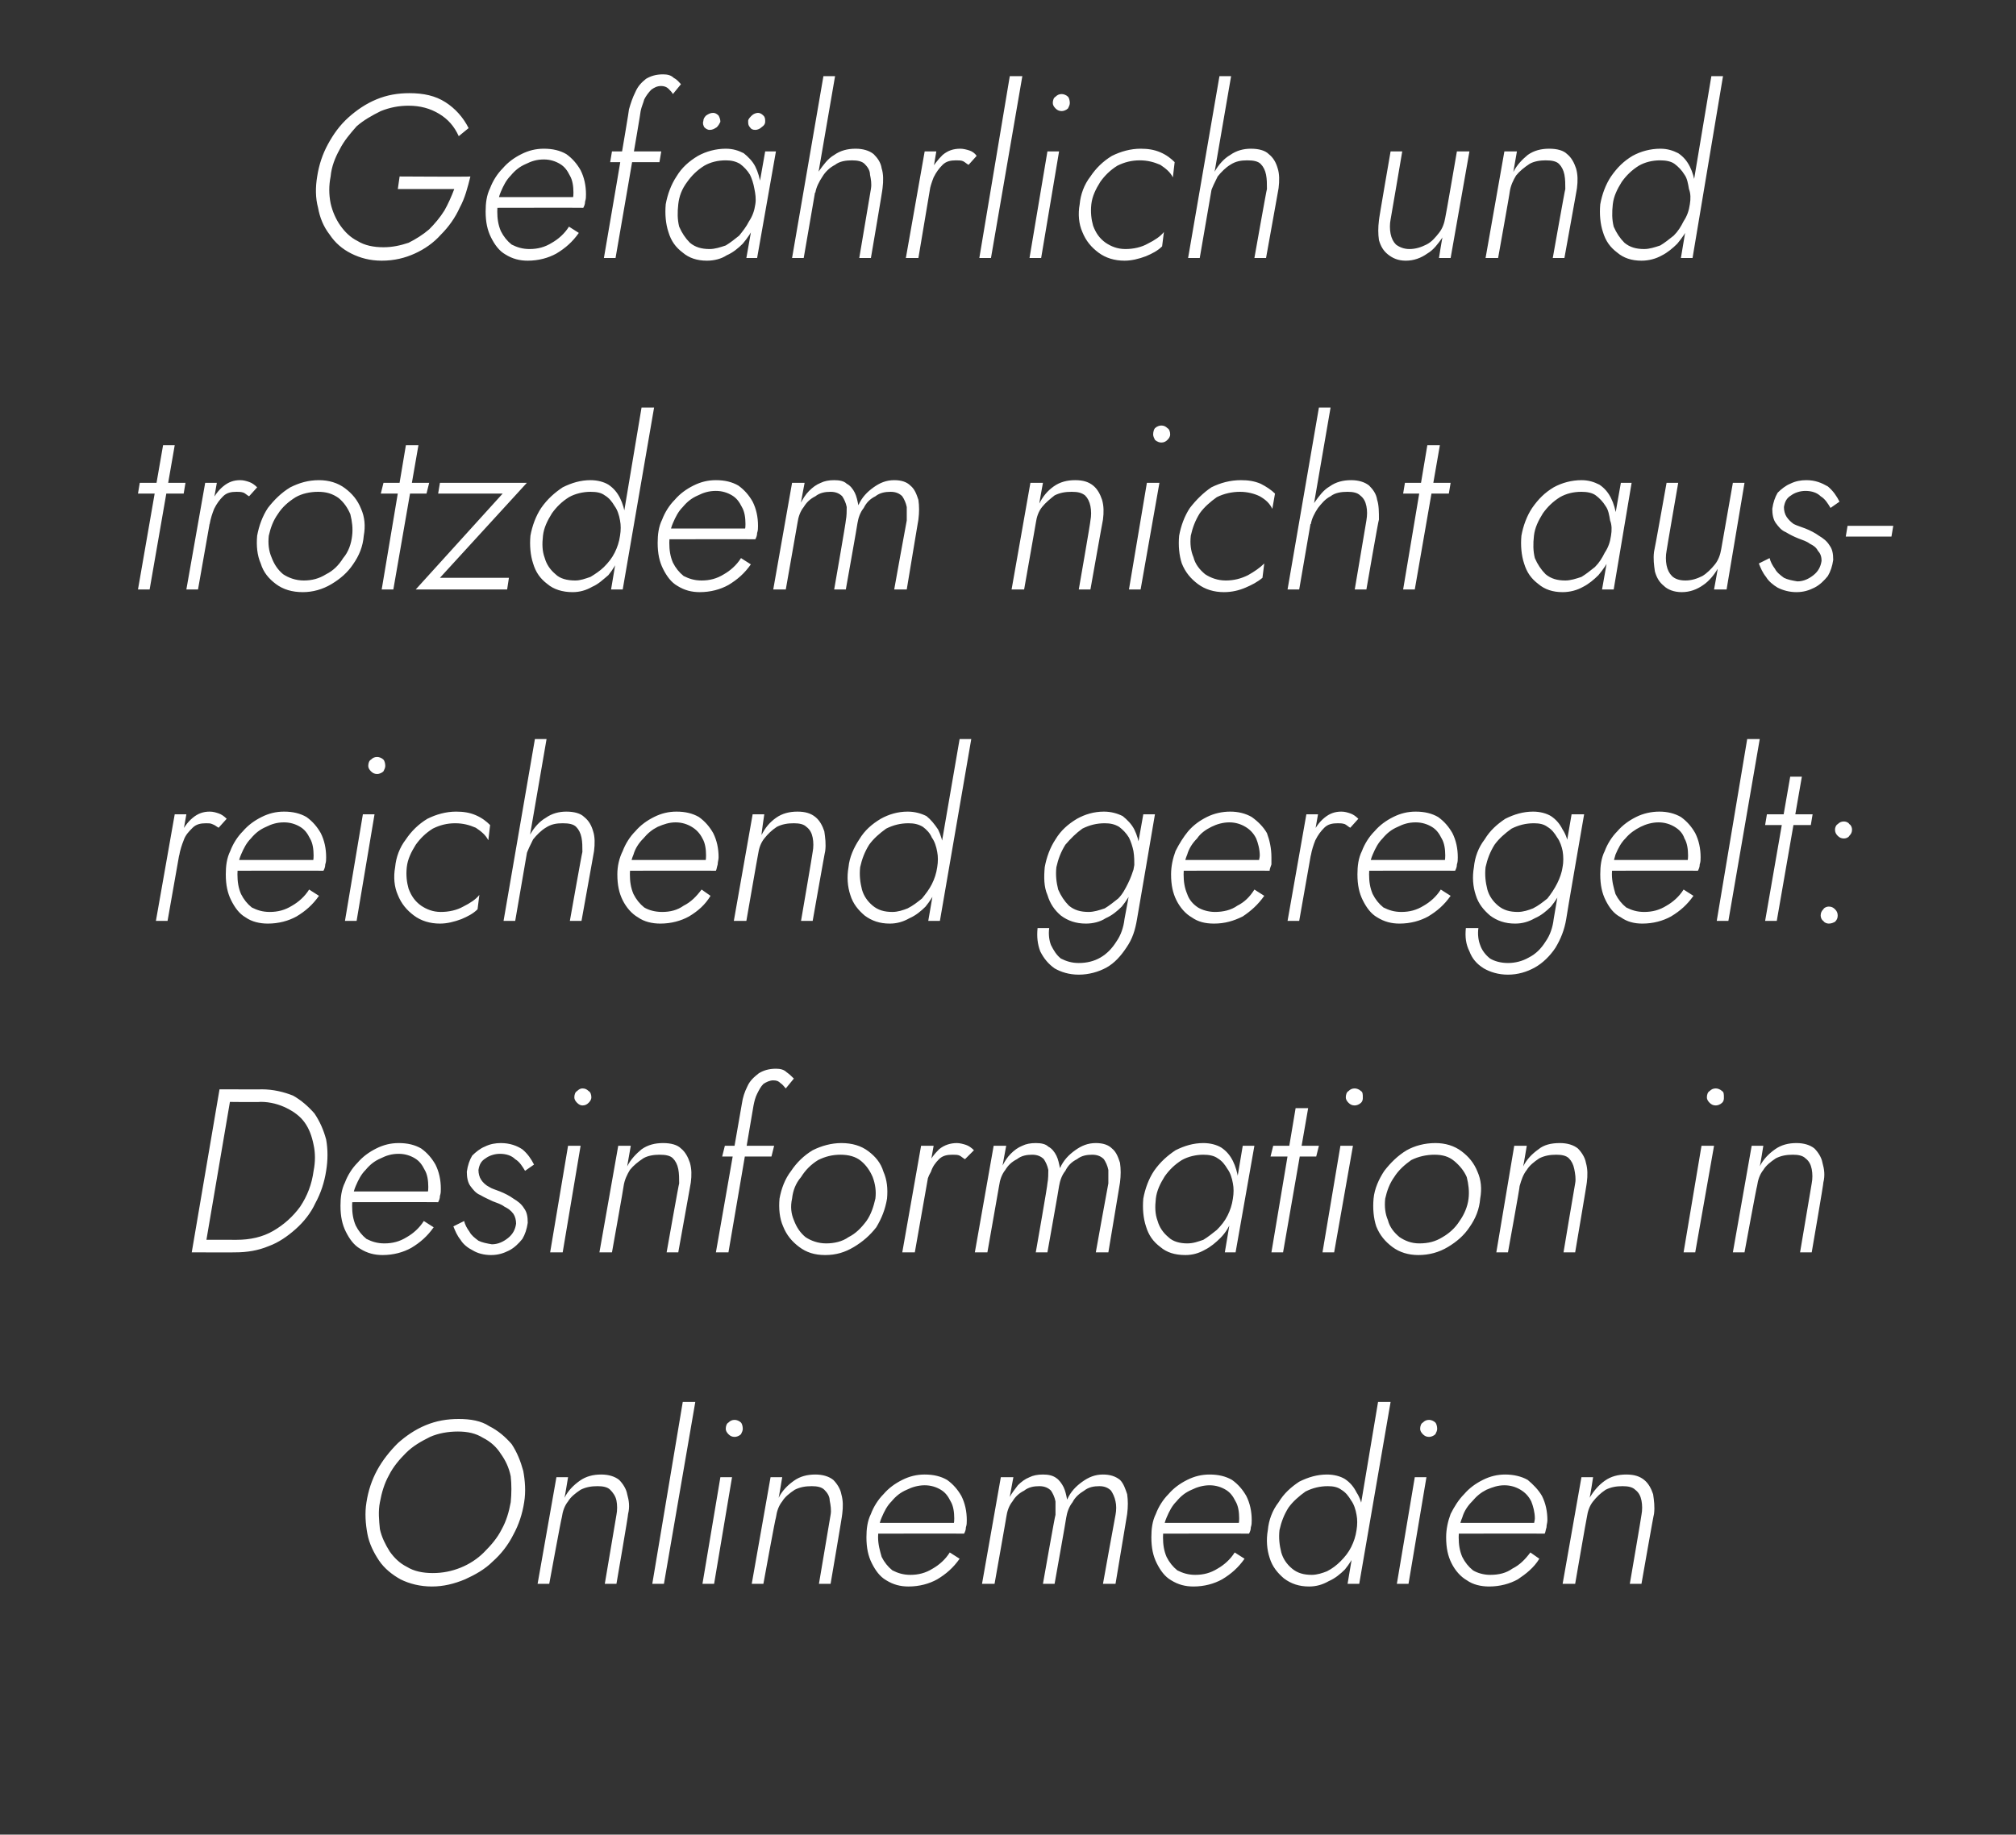 <?xml version="1.0" standalone="no"?><!DOCTYPE svg PUBLIC "-//W3C//DTD SVG 1.1//EN" "http://www.w3.org/Graphics/SVG/1.1/DTD/svg11.dtd"><svg xmlns="http://www.w3.org/2000/svg" version="1.1" width="225px" height="204.8px" viewBox="0 -1 225 204.8" style="top:-1px"><rect x="0" y="-1" width="225" height="204.8" fill="#333333" stroke="none"/>  <desc>Gef hrlich und trotzdem nicht ausreichend geregelt: Desinformation in Onlinemedien</desc>  <defs/>  <g id="Polygon988940">    <path d="M 42.4 166.7 C 42.6 165.6 42.9 164.6 43.4 163.7 C 43.9 162.7 44.6 161.9 45.3 161.2 C 46.1 160.4 47 159.9 48 159.4 C 48.9 159 50 158.8 51.1 158.8 C 52.2 158.8 53.1 159 53.9 159.5 C 54.7 159.9 55.4 160.5 55.9 161.3 C 56.4 162 56.8 162.8 57 163.8 C 57.1 164.7 57.1 165.7 57 166.7 C 56.8 167.8 56.5 168.8 56 169.7 C 55.5 170.7 54.8 171.5 54 172.3 C 53.3 173 52.4 173.6 51.4 174 C 50.4 174.4 49.4 174.6 48.3 174.6 C 47.2 174.6 46.2 174.4 45.4 173.9 C 44.6 173.5 44 172.9 43.5 172.2 C 43 171.4 42.6 170.6 42.4 169.7 C 42.3 168.7 42.2 167.7 42.4 166.7 Z M 40.9 166.7 C 40.7 167.9 40.8 169.1 41 170.2 C 41.2 171.3 41.7 172.3 42.3 173.2 C 42.9 174.1 43.8 174.8 44.7 175.3 C 45.7 175.8 46.9 176.1 48.2 176.1 C 49.5 176.1 50.7 175.8 51.9 175.3 C 53 174.8 54.1 174.2 55 173.3 C 55.9 172.5 56.7 171.5 57.3 170.3 C 57.9 169.2 58.3 168 58.5 166.7 C 58.7 165.5 58.6 164.3 58.4 163.2 C 58.1 162.1 57.7 161.1 57.1 160.2 C 56.4 159.4 55.6 158.7 54.6 158.2 C 53.7 157.6 52.5 157.4 51.2 157.4 C 49.9 157.4 48.7 157.6 47.5 158.1 C 46.3 158.6 45.3 159.3 44.4 160.1 C 43.5 161 42.7 162 42.1 163.1 C 41.5 164.2 41.1 165.4 40.9 166.7 Z M 68.8 168.1 C 68.79 168.12 67.5 175.8 67.5 175.8 L 68.8 175.8 C 68.8 175.8 70.15 167.97 70.1 168 C 70.3 167.2 70.2 166.5 70 165.8 C 69.9 165.2 69.5 164.6 69.1 164.2 C 68.6 163.8 67.9 163.6 67.1 163.6 C 66.2 163.6 65.4 163.8 64.7 164.3 C 64 164.8 63.4 165.4 63 166.2 C 63.02 166.23 63.4 163.9 63.4 163.9 L 62.1 163.9 L 60 175.8 L 61.3 175.8 C 61.3 175.8 62.66 168.38 62.7 168.4 C 62.8 167.7 63 167.1 63.4 166.6 C 63.7 166.1 64.2 165.7 64.8 165.3 C 65.4 165 66 164.9 66.7 164.9 C 67.3 164.9 67.8 165 68.1 165.3 C 68.4 165.6 68.7 166 68.8 166.5 C 68.9 167 68.9 167.6 68.8 168.1 Z M 76.2 155.5 L 72.8 175.8 L 74.1 175.8 L 77.6 155.5 L 76.2 155.5 Z M 81 158.5 C 81 158.7 81.1 158.9 81.3 159.1 C 81.5 159.3 81.7 159.4 82 159.4 C 82.2 159.4 82.5 159.3 82.7 159.1 C 82.8 158.9 82.9 158.7 82.9 158.5 C 82.9 158.2 82.8 157.9 82.7 157.8 C 82.5 157.6 82.2 157.5 82 157.5 C 81.7 157.5 81.5 157.6 81.3 157.8 C 81.1 157.9 81 158.2 81 158.5 Z M 80.4 163.9 L 78.4 175.8 L 79.7 175.8 L 81.7 163.9 L 80.4 163.9 Z M 92.7 168.1 C 92.69 168.12 91.4 175.8 91.4 175.8 L 92.7 175.8 C 92.7 175.8 94.04 167.97 94 168 C 94.1 167.2 94.1 166.5 93.9 165.8 C 93.8 165.2 93.4 164.6 93 164.2 C 92.5 163.8 91.8 163.6 91 163.6 C 90.1 163.6 89.3 163.8 88.6 164.3 C 87.9 164.8 87.3 165.4 86.9 166.2 C 86.92 166.23 87.3 163.9 87.3 163.9 L 86 163.9 L 83.9 175.8 L 85.2 175.8 C 85.2 175.8 86.55 168.38 86.6 168.4 C 86.7 167.7 86.9 167.1 87.3 166.6 C 87.6 166.1 88.1 165.7 88.7 165.3 C 89.3 165 89.9 164.9 90.6 164.9 C 91.2 164.9 91.7 165 92 165.3 C 92.3 165.6 92.6 166 92.6 166.5 C 92.7 167 92.8 167.6 92.7 168.1 Z M 101.4 176.1 C 102.6 176.1 103.7 175.8 104.6 175.3 C 105.6 174.7 106.4 174 107.1 173 C 107.1 173 106 172.3 106 172.3 C 105.5 173.1 104.8 173.7 104.1 174.1 C 103.3 174.6 102.5 174.8 101.6 174.8 C 100.8 174.8 100.2 174.6 99.6 174.3 C 99.1 173.9 98.7 173.4 98.4 172.8 C 98.2 172.1 98 171.4 98 170.6 C 98 169.8 98.1 169.1 98.4 168.4 C 98.7 167.7 99 167.1 99.5 166.6 C 100 166 100.5 165.6 101.2 165.3 C 101.8 165 102.5 164.8 103.2 164.8 C 103.9 164.8 104.5 165 105 165.3 C 105.5 165.6 105.8 166 106.1 166.6 C 106.4 167.1 106.5 167.8 106.5 168.5 C 106.5 168.7 106.5 169 106.4 169.2 C 106.3 169.4 106.3 169.6 106.2 169.8 C 106.18 169.81 106.8 169 106.8 169 L 97.6 169 L 97.6 170.2 C 97.6 170.2 107.61 170.18 107.6 170.2 C 107.7 170 107.8 169.8 107.8 169.5 C 107.9 169.2 107.9 169 107.9 168.7 C 107.9 167.7 107.7 166.8 107.3 166 C 106.9 165.3 106.4 164.7 105.7 164.2 C 105 163.8 104.2 163.6 103.2 163.6 C 102.3 163.6 101.5 163.8 100.7 164.2 C 99.9 164.6 99.2 165.1 98.6 165.8 C 98 166.4 97.5 167.2 97.2 168 C 96.8 168.8 96.7 169.7 96.7 170.6 C 96.7 171.8 96.9 172.7 97.3 173.5 C 97.7 174.3 98.2 175 98.9 175.4 C 99.7 175.9 100.5 176.1 101.4 176.1 Z M 125.8 168 C 125.9 167.2 125.9 166.5 125.8 165.8 C 125.6 165.2 125.4 164.6 125 164.2 C 124.5 163.8 123.9 163.6 123.1 163.6 C 122.2 163.6 121.5 163.9 120.8 164.4 C 120.1 164.9 119.5 165.5 119.1 166.4 C 119 165.9 118.9 165.4 118.7 165 C 118.5 164.6 118.2 164.2 117.9 164 C 117.5 163.7 117 163.6 116.4 163.6 C 115.8 163.6 115.3 163.7 114.9 163.9 C 114.4 164.1 114 164.4 113.6 164.8 C 113.3 165.2 112.9 165.7 112.7 166.1 C 112.68 166.15 113.1 163.9 113.1 163.9 L 111.7 163.9 L 109.6 175.8 L 111 175.8 C 111 175.8 112.32 168.36 112.3 168.4 C 112.4 167.7 112.6 167.1 113 166.6 C 113.3 166.1 113.7 165.7 114.3 165.4 C 114.8 165 115.4 164.9 116 164.9 C 116.6 164.9 117 165.1 117.3 165.4 C 117.5 165.7 117.7 166.1 117.8 166.6 C 117.8 167 117.8 167.6 117.8 168.1 C 117.75 168.12 116.4 175.8 116.4 175.8 L 117.7 175.8 C 117.7 175.8 119.02 168.41 119 168.4 C 119.1 167.8 119.3 167.2 119.7 166.7 C 120 166.1 120.5 165.7 121 165.4 C 121.5 165 122.1 164.9 122.7 164.9 C 123.3 164.9 123.7 165.1 124 165.4 C 124.2 165.7 124.4 166.1 124.5 166.6 C 124.6 167 124.6 167.6 124.5 168.1 C 124.48 168.12 123.1 175.8 123.1 175.8 L 124.5 175.8 C 124.5 175.8 125.81 167.97 125.8 168 Z M 133.2 176.1 C 134.4 176.1 135.5 175.8 136.4 175.3 C 137.4 174.7 138.2 174 138.9 173 C 138.9 173 137.8 172.3 137.8 172.3 C 137.3 173.1 136.6 173.7 135.9 174.1 C 135.1 174.6 134.3 174.8 133.4 174.8 C 132.6 174.8 132 174.6 131.4 174.3 C 130.9 173.9 130.5 173.4 130.2 172.8 C 129.9 172.1 129.8 171.4 129.8 170.6 C 129.8 169.8 129.9 169.1 130.2 168.4 C 130.5 167.7 130.8 167.1 131.3 166.6 C 131.8 166 132.3 165.6 133 165.3 C 133.6 165 134.3 164.8 135 164.8 C 135.7 164.8 136.3 165 136.8 165.3 C 137.3 165.6 137.6 166 137.9 166.6 C 138.2 167.1 138.3 167.8 138.3 168.5 C 138.3 168.7 138.3 169 138.2 169.2 C 138.1 169.4 138.1 169.6 138 169.8 C 137.98 169.81 138.6 169 138.6 169 L 129.4 169 L 129.4 170.2 C 129.4 170.2 139.41 170.18 139.4 170.2 C 139.5 170 139.6 169.8 139.6 169.5 C 139.7 169.2 139.7 169 139.7 168.7 C 139.7 167.7 139.5 166.8 139.1 166 C 138.7 165.3 138.2 164.7 137.5 164.2 C 136.8 163.8 136 163.6 135 163.6 C 134.1 163.6 133.3 163.8 132.5 164.2 C 131.7 164.6 131 165.1 130.4 165.8 C 129.8 166.4 129.3 167.2 129 168 C 128.6 168.8 128.5 169.7 128.5 170.6 C 128.5 171.8 128.7 172.7 129.1 173.5 C 129.5 174.3 130 175 130.7 175.4 C 131.5 175.9 132.3 176.1 133.2 176.1 Z M 153.8 155.5 L 150.4 175.8 L 151.7 175.8 L 155.2 155.5 L 153.8 155.5 Z M 141.5 169.8 C 141.3 170.9 141.4 172 141.7 172.9 C 142 173.9 142.6 174.6 143.3 175.2 C 144.1 175.8 145 176.1 146.1 176.1 C 146.9 176.1 147.6 175.9 148.3 175.5 C 149 175.2 149.6 174.7 150.1 174.2 C 150.6 173.6 151 172.9 151.4 172.2 C 151.7 171.4 151.9 170.7 152 169.8 C 152.1 169.1 152.2 168.3 152.1 167.6 C 152 166.9 151.8 166.2 151.4 165.6 C 151.1 165 150.7 164.5 150.1 164.1 C 149.6 163.8 148.9 163.6 148.1 163.6 C 147 163.6 146 163.9 145 164.4 C 144.1 165 143.3 165.7 142.7 166.7 C 142 167.6 141.6 168.7 141.5 169.8 Z M 142.8 169.8 C 143 168.9 143.3 168.1 143.8 167.3 C 144.3 166.6 145 166 145.7 165.5 C 146.5 165.1 147.3 164.9 148.2 164.9 C 148.8 164.9 149.3 165 149.7 165.3 C 150.2 165.6 150.5 166 150.8 166.5 C 151.1 166.9 151.3 167.5 151.4 168.1 C 151.5 168.6 151.5 169.2 151.4 169.8 C 151.3 170.5 151.1 171.1 150.8 171.7 C 150.5 172.3 150.1 172.8 149.6 173.3 C 149.2 173.7 148.7 174.1 148.1 174.4 C 147.6 174.6 147 174.8 146.4 174.8 C 145.5 174.8 144.8 174.6 144.2 174.1 C 143.6 173.6 143.2 173 143 172.3 C 142.8 171.5 142.7 170.7 142.8 169.8 Z M 158.5 158.5 C 158.5 158.7 158.6 158.9 158.8 159.1 C 159 159.3 159.2 159.4 159.5 159.4 C 159.7 159.4 160 159.3 160.2 159.1 C 160.3 158.9 160.4 158.7 160.4 158.5 C 160.4 158.2 160.3 157.9 160.2 157.8 C 160 157.6 159.7 157.5 159.5 157.5 C 159.2 157.5 159 157.6 158.8 157.8 C 158.6 157.9 158.5 158.2 158.5 158.5 Z M 157.9 163.9 L 155.9 175.8 L 157.2 175.8 L 159.2 163.9 L 157.9 163.9 Z M 166.2 176.1 C 167.4 176.1 168.5 175.8 169.4 175.3 C 170.3 174.7 171.2 174 171.8 173 C 171.8 173 170.8 172.3 170.8 172.3 C 170.2 173.1 169.6 173.7 168.8 174.1 C 168.1 174.6 167.3 174.8 166.3 174.8 C 165.6 174.8 164.9 174.6 164.4 174.3 C 163.9 173.9 163.5 173.4 163.2 172.8 C 162.9 172.1 162.8 171.4 162.8 170.6 C 162.8 169.8 162.9 169.1 163.2 168.4 C 163.4 167.7 163.8 167.1 164.3 166.6 C 164.8 166 165.3 165.6 165.9 165.3 C 166.6 165 167.2 164.8 167.9 164.8 C 168.6 164.8 169.2 165 169.7 165.3 C 170.2 165.6 170.6 166 170.9 166.6 C 171.1 167.1 171.3 167.8 171.3 168.5 C 171.3 168.7 171.2 169 171.2 169.2 C 171.1 169.4 171 169.6 170.9 169.8 C 170.95 169.81 171.5 169 171.5 169 L 162.3 169 L 162.3 170.2 C 162.3 170.2 172.38 170.18 172.4 170.2 C 172.5 170 172.5 169.8 172.6 169.5 C 172.6 169.2 172.7 169 172.7 168.7 C 172.7 167.7 172.5 166.8 172.1 166 C 171.7 165.3 171.1 164.7 170.5 164.2 C 169.8 163.8 168.9 163.6 168 163.6 C 167.1 163.6 166.3 163.8 165.5 164.2 C 164.7 164.6 164 165.1 163.4 165.8 C 162.8 166.4 162.3 167.2 161.9 168 C 161.6 168.8 161.4 169.7 161.4 170.6 C 161.4 171.8 161.6 172.7 162 173.5 C 162.4 174.3 163 175 163.7 175.4 C 164.4 175.9 165.3 176.1 166.2 176.1 Z M 183.2 168.1 C 183.22 168.12 181.9 175.8 181.9 175.8 L 183.2 175.8 C 183.2 175.8 184.57 167.97 184.6 168 C 184.7 167.2 184.6 166.5 184.5 165.8 C 184.3 165.2 184 164.6 183.5 164.2 C 183 163.8 182.4 163.6 181.5 163.6 C 180.6 163.6 179.8 163.8 179.1 164.3 C 178.4 164.8 177.9 165.4 177.4 166.2 C 177.45 166.23 177.8 163.9 177.8 163.9 L 176.5 163.9 L 174.4 175.8 L 175.8 175.8 C 175.8 175.8 177.08 168.38 177.1 168.4 C 177.2 167.7 177.4 167.1 177.8 166.6 C 178.2 166.1 178.6 165.7 179.2 165.3 C 179.8 165 180.4 164.9 181.1 164.9 C 181.7 164.9 182.2 165 182.5 165.3 C 182.9 165.6 183.1 166 183.2 166.5 C 183.3 167 183.3 167.6 183.2 168.1 Z " stroke="none" fill="#fff"/>  </g>  <g id="Polygon988939">    <path d="M 24.5 120.6 L 21.4 138.8 L 22.8 138.8 L 25.9 120.6 L 24.5 120.6 Z M 26.2 138.8 C 27.6 138.8 28.8 138.6 30 138.1 C 31.1 137.7 32.1 137 33 136.2 C 33.9 135.4 34.7 134.4 35.2 133.3 C 35.8 132.2 36.2 131 36.4 129.7 C 36.6 128.5 36.6 127.3 36.4 126.2 C 36.1 125.1 35.7 124.2 35.1 123.3 C 34.4 122.5 33.6 121.8 32.7 121.3 C 31.7 120.9 30.5 120.6 29.2 120.6 C 29.25 120.62 25.2 120.6 25.2 120.6 L 25 122 C 25 122 29.09 122.05 29.1 122 C 30.2 122 31.2 122.3 32 122.7 C 32.8 123.1 33.5 123.6 34 124.3 C 34.5 125 34.8 125.8 35 126.8 C 35.2 127.7 35.2 128.7 35 129.7 C 34.8 131.2 34.3 132.5 33.5 133.7 C 32.7 134.8 31.7 135.7 30.5 136.4 C 29.3 137.1 27.9 137.4 26.4 137.4 C 26.36 137.39 22.4 137.4 22.4 137.4 L 22.1 138.8 C 22.1 138.8 26.23 138.82 26.2 138.8 Z M 42.7 139.1 C 43.9 139.1 45 138.8 45.9 138.3 C 46.9 137.7 47.7 137 48.4 136 C 48.4 136 47.3 135.3 47.3 135.3 C 46.8 136.1 46.1 136.7 45.4 137.1 C 44.6 137.6 43.8 137.8 42.9 137.8 C 42.1 137.8 41.5 137.6 40.9 137.3 C 40.4 136.9 40 136.4 39.7 135.8 C 39.4 135.1 39.3 134.4 39.3 133.6 C 39.3 132.8 39.4 132.1 39.7 131.4 C 40 130.7 40.3 130.1 40.8 129.6 C 41.3 129 41.8 128.6 42.5 128.3 C 43.1 128 43.7 127.8 44.5 127.8 C 45.2 127.8 45.8 128 46.3 128.3 C 46.8 128.6 47.1 129 47.4 129.6 C 47.7 130.1 47.8 130.8 47.8 131.5 C 47.8 131.7 47.8 132 47.7 132.2 C 47.6 132.4 47.6 132.6 47.5 132.8 C 47.47 132.81 48 132 48 132 L 38.9 132 L 38.9 133.2 C 38.9 133.2 48.9 133.18 48.9 133.2 C 49 133 49.1 132.8 49.1 132.5 C 49.2 132.2 49.2 132 49.2 131.7 C 49.2 130.7 49 129.8 48.6 129 C 48.2 128.3 47.7 127.7 47 127.2 C 46.3 126.8 45.5 126.6 44.5 126.6 C 43.6 126.6 42.8 126.8 42 127.2 C 41.2 127.6 40.5 128.1 39.9 128.8 C 39.3 129.4 38.8 130.2 38.5 131 C 38.1 131.8 38 132.7 38 133.6 C 38 134.8 38.2 135.7 38.6 136.5 C 39 137.3 39.5 138 40.2 138.4 C 41 138.9 41.8 139.1 42.7 139.1 Z M 51.8 135.3 C 51.8 135.3 50.6 135.9 50.6 135.9 C 50.8 136.4 51 136.9 51.4 137.4 C 51.7 137.9 52.2 138.3 52.8 138.6 C 53.3 138.9 54 139.1 54.8 139.1 C 55.6 139.1 56.2 138.9 56.8 138.6 C 57.4 138.3 57.9 137.8 58.3 137.3 C 58.6 136.8 58.8 136.2 58.9 135.5 C 58.9 134.8 58.8 134.3 58.5 133.9 C 58.2 133.4 57.8 133.1 57.3 132.8 C 56.9 132.5 56.3 132.2 55.8 132 C 55.3 131.8 54.9 131.7 54.6 131.5 C 54.2 131.3 53.9 131 53.7 130.7 C 53.5 130.4 53.4 130 53.4 129.6 C 53.5 129 53.7 128.6 54.2 128.3 C 54.6 128 55.2 127.8 55.8 127.8 C 56.5 127.8 57.1 128 57.5 128.4 C 58 128.7 58.3 129.2 58.6 129.7 C 58.6 129.7 59.6 129 59.6 129 C 59.3 128.4 58.9 127.8 58.3 127.3 C 57.7 126.9 56.9 126.6 55.9 126.6 C 55.3 126.6 54.7 126.7 54.1 127 C 53.6 127.2 53.1 127.6 52.7 128 C 52.4 128.5 52.2 129.1 52.1 129.8 C 52.1 130.4 52.2 131 52.5 131.4 C 52.8 131.8 53.1 132.2 53.6 132.4 C 54.1 132.7 54.6 132.9 55 133.1 C 55.5 133.3 55.9 133.4 56.3 133.7 C 56.7 133.9 57 134.1 57.3 134.5 C 57.5 134.8 57.6 135.2 57.6 135.6 C 57.5 136.3 57.2 136.8 56.7 137.2 C 56.2 137.6 55.6 137.9 54.9 137.9 C 54.3 137.8 53.8 137.7 53.4 137.5 C 53 137.2 52.6 136.9 52.4 136.5 C 52.1 136.1 51.9 135.7 51.8 135.3 Z M 64.1 121.5 C 64.1 121.7 64.2 121.9 64.4 122.1 C 64.6 122.3 64.8 122.4 65 122.4 C 65.3 122.4 65.5 122.3 65.7 122.1 C 65.9 121.9 66 121.7 66 121.5 C 66 121.2 65.9 120.9 65.7 120.8 C 65.5 120.6 65.3 120.5 65 120.5 C 64.8 120.5 64.6 120.6 64.4 120.8 C 64.2 120.9 64.1 121.2 64.1 121.5 Z M 63.4 126.9 L 61.4 138.8 L 62.8 138.8 L 64.8 126.9 L 63.4 126.9 Z M 75.8 131.1 C 75.76 131.12 74.4 138.8 74.4 138.8 L 75.7 138.8 C 75.7 138.8 77.11 130.97 77.1 131 C 77.2 130.2 77.2 129.5 77 128.8 C 76.8 128.2 76.5 127.6 76 127.2 C 75.6 126.8 74.9 126.6 74 126.6 C 73.1 126.6 72.3 126.8 71.6 127.3 C 71 127.8 70.4 128.4 70 129.2 C 69.99 129.23 70.4 126.9 70.4 126.9 L 69 126.9 L 66.9 138.8 L 68.3 138.8 C 68.3 138.8 69.63 131.38 69.6 131.4 C 69.7 130.7 70 130.1 70.3 129.6 C 70.7 129.1 71.2 128.7 71.8 128.3 C 72.3 128 73 127.9 73.6 127.9 C 74.3 127.9 74.8 128 75.1 128.3 C 75.4 128.6 75.6 129 75.7 129.5 C 75.8 130 75.8 130.6 75.8 131.1 Z M 80.9 126.9 L 80.6 128.1 L 86.1 128.1 L 86.4 126.9 L 80.9 126.9 Z M 87.7 120.5 C 87.7 120.5 88.6 119.4 88.6 119.4 C 88.4 119.2 88.1 118.9 87.8 118.7 C 87.5 118.4 87.1 118.3 86.6 118.3 C 85.8 118.3 85.2 118.5 84.7 118.8 C 84.2 119.2 83.7 119.6 83.4 120.3 C 83.1 120.9 82.9 121.5 82.8 122.2 C 82.81 122.21 79.9 138.8 79.9 138.8 L 81.3 138.8 C 81.3 138.8 84.11 122.39 84.1 122.4 C 84.2 121.9 84.3 121.5 84.5 121.1 C 84.7 120.7 84.9 120.3 85.2 120 C 85.5 119.8 85.9 119.6 86.3 119.6 C 86.7 119.6 86.9 119.7 87.1 119.9 C 87.4 120.1 87.5 120.3 87.7 120.5 Z M 87 132.8 C 86.9 133.9 87 135 87.4 135.9 C 87.8 136.9 88.4 137.6 89.2 138.2 C 90 138.8 90.9 139.1 92.1 139.1 C 93.3 139.1 94.3 138.8 95.3 138.2 C 96.3 137.6 97.1 136.9 97.8 136 C 98.4 135 98.8 134 99 132.8 C 99.1 131.7 99 130.7 98.6 129.8 C 98.3 128.8 97.7 128.1 96.9 127.5 C 96.1 126.9 95.1 126.6 93.9 126.6 C 92.8 126.6 91.7 126.9 90.7 127.4 C 89.7 128 88.9 128.8 88.3 129.7 C 87.6 130.6 87.2 131.7 87 132.8 Z M 88.4 132.8 C 88.5 131.9 88.8 131.1 89.4 130.4 C 89.9 129.6 90.5 129 91.3 128.5 C 92.1 128.1 92.9 127.9 93.8 127.9 C 94.7 127.9 95.5 128.1 96.1 128.6 C 96.7 129.1 97.1 129.7 97.4 130.4 C 97.7 131.2 97.8 132 97.7 132.8 C 97.5 133.7 97.2 134.6 96.7 135.3 C 96.1 136.1 95.5 136.7 94.7 137.1 C 94 137.6 93.1 137.8 92.2 137.8 C 91.3 137.8 90.5 137.5 89.9 137.1 C 89.3 136.6 88.9 136 88.6 135.2 C 88.3 134.5 88.2 133.7 88.4 132.8 Z M 104.2 126.9 L 102.8 126.9 L 100.7 138.8 L 102.1 138.8 L 104.2 126.9 Z M 107.7 128.4 C 107.7 128.4 108.7 127.4 108.7 127.4 C 108.4 127.1 108.1 126.9 107.8 126.8 C 107.5 126.7 107.1 126.6 106.8 126.6 C 106.1 126.6 105.4 126.8 104.8 127.3 C 104.3 127.8 103.8 128.4 103.5 129.2 C 103.1 129.9 102.8 130.7 102.7 131.5 C 102.7 131.5 103.3 131.5 103.3 131.5 C 103.4 130.9 103.6 130.3 103.9 129.8 C 104.1 129.2 104.4 128.8 104.8 128.4 C 105.2 128 105.7 127.9 106.3 127.9 C 106.6 127.9 106.9 127.9 107.1 128 C 107.3 128.1 107.5 128.3 107.7 128.4 Z M 125 131 C 125.1 130.2 125.1 129.5 125 128.8 C 124.8 128.2 124.6 127.6 124.1 127.2 C 123.7 126.8 123.1 126.6 122.3 126.6 C 121.4 126.6 120.7 126.9 120 127.4 C 119.3 127.9 118.7 128.5 118.3 129.4 C 118.2 128.9 118.1 128.4 117.9 128 C 117.7 127.6 117.4 127.2 117 127 C 116.7 126.7 116.2 126.6 115.6 126.6 C 115 126.6 114.5 126.7 114.1 126.9 C 113.6 127.1 113.2 127.4 112.8 127.8 C 112.4 128.2 112.1 128.7 111.9 129.1 C 111.88 129.15 112.3 126.9 112.3 126.9 L 110.9 126.9 L 108.8 138.8 L 110.2 138.8 C 110.2 138.8 111.51 131.36 111.5 131.4 C 111.6 130.7 111.8 130.1 112.2 129.6 C 112.5 129.1 112.9 128.7 113.5 128.4 C 114 128 114.6 127.9 115.2 127.9 C 115.8 127.9 116.2 128.1 116.5 128.4 C 116.7 128.7 116.9 129.1 117 129.6 C 117 130 117 130.6 116.9 131.1 C 116.95 131.12 115.6 138.8 115.6 138.8 L 116.9 138.8 C 116.9 138.8 118.22 131.41 118.2 131.4 C 118.3 130.8 118.5 130.2 118.9 129.7 C 119.2 129.1 119.6 128.7 120.2 128.4 C 120.7 128 121.3 127.9 121.9 127.9 C 122.5 127.9 122.9 128.1 123.2 128.4 C 123.4 128.7 123.6 129.1 123.7 129.6 C 123.7 130 123.7 130.6 123.7 131.1 C 123.68 131.12 122.3 138.8 122.3 138.8 L 123.7 138.8 C 123.7 138.8 125.01 130.97 125 131 Z M 138.7 126.9 L 136.7 138.8 L 137.9 138.8 L 140 126.9 L 138.7 126.9 Z M 127.6 132.8 C 127.5 133.9 127.6 135 127.9 135.9 C 128.2 136.9 128.7 137.6 129.5 138.2 C 130.2 138.8 131.1 139.1 132.3 139.1 C 133.1 139.1 133.8 138.9 134.5 138.5 C 135.1 138.2 135.7 137.7 136.2 137.2 C 136.8 136.6 137.2 135.9 137.5 135.2 C 137.9 134.4 138.1 133.7 138.2 132.8 C 138.3 132.1 138.3 131.3 138.2 130.6 C 138.1 129.9 137.9 129.2 137.6 128.6 C 137.3 128 136.9 127.5 136.3 127.1 C 135.8 126.8 135.1 126.6 134.3 126.6 C 133.2 126.6 132.2 126.9 131.2 127.4 C 130.3 128 129.5 128.7 128.8 129.7 C 128.2 130.6 127.8 131.7 127.6 132.8 Z M 129 132.8 C 129.1 131.9 129.5 131.1 130 130.3 C 130.5 129.6 131.1 129 131.9 128.5 C 132.6 128.1 133.5 127.9 134.3 127.9 C 134.9 127.9 135.5 128 135.9 128.3 C 136.4 128.6 136.7 129 137 129.5 C 137.3 129.9 137.5 130.5 137.6 131.1 C 137.7 131.6 137.7 132.2 137.6 132.8 C 137.5 133.5 137.3 134.1 137 134.7 C 136.7 135.3 136.3 135.8 135.8 136.3 C 135.3 136.7 134.8 137.1 134.3 137.4 C 133.7 137.6 133.2 137.8 132.5 137.8 C 131.7 137.8 130.9 137.6 130.4 137.1 C 129.8 136.6 129.4 136 129.2 135.3 C 128.9 134.5 128.9 133.7 129 132.8 Z M 142.1 126.9 L 141.8 128.1 L 146.9 128.1 L 147.2 126.9 L 142.1 126.9 Z M 144.6 122.7 L 141.9 138.8 L 143.2 138.8 L 146 122.7 L 144.6 122.7 Z M 150.2 121.5 C 150.2 121.7 150.3 121.9 150.5 122.1 C 150.7 122.3 150.9 122.4 151.2 122.4 C 151.4 122.4 151.7 122.3 151.9 122.1 C 152.1 121.9 152.1 121.7 152.1 121.5 C 152.1 121.2 152.1 120.9 151.9 120.8 C 151.7 120.6 151.4 120.5 151.2 120.5 C 150.9 120.5 150.7 120.6 150.5 120.8 C 150.3 120.9 150.2 121.2 150.2 121.5 Z M 149.6 126.9 L 147.6 138.8 L 148.9 138.8 L 151 126.9 L 149.6 126.9 Z M 153.3 132.8 C 153.2 133.9 153.3 135 153.6 135.9 C 154 136.9 154.6 137.6 155.4 138.2 C 156.2 138.8 157.2 139.1 158.3 139.1 C 159.5 139.1 160.6 138.8 161.6 138.2 C 162.6 137.6 163.4 136.9 164 136 C 164.7 135 165.1 134 165.2 132.8 C 165.4 131.7 165.3 130.7 164.9 129.8 C 164.5 128.8 163.9 128.1 163.1 127.5 C 162.3 126.9 161.3 126.6 160.2 126.6 C 159 126.6 157.9 126.9 157 127.4 C 156 128 155.2 128.8 154.5 129.7 C 153.9 130.6 153.4 131.7 153.3 132.8 Z M 154.6 132.8 C 154.8 131.9 155.1 131.1 155.6 130.4 C 156.1 129.6 156.8 129 157.5 128.5 C 158.3 128.1 159.2 127.9 160.1 127.9 C 161 127.9 161.7 128.1 162.3 128.6 C 162.9 129.1 163.4 129.7 163.7 130.4 C 163.9 131.2 164 132 163.9 132.8 C 163.8 133.7 163.4 134.6 162.9 135.3 C 162.4 136.1 161.7 136.7 161 137.1 C 160.2 137.6 159.4 137.8 158.4 137.8 C 157.5 137.8 156.8 137.5 156.2 137.1 C 155.6 136.6 155.1 136 154.9 135.2 C 154.6 134.5 154.5 133.7 154.6 132.8 Z M 175.8 131.1 C 175.78 131.12 174.5 138.8 174.5 138.8 L 175.8 138.8 C 175.8 138.8 177.13 130.97 177.1 131 C 177.2 130.2 177.2 129.5 177 128.8 C 176.9 128.2 176.5 127.6 176.1 127.2 C 175.6 126.8 174.9 126.6 174.1 126.6 C 173.1 126.6 172.3 126.8 171.7 127.3 C 171 127.8 170.4 128.4 170 129.2 C 170.01 129.23 170.4 126.9 170.4 126.9 L 169 126.9 L 167 138.8 L 168.3 138.8 C 168.3 138.8 169.65 131.38 169.6 131.4 C 169.8 130.7 170 130.1 170.4 129.6 C 170.7 129.1 171.2 128.7 171.8 128.3 C 172.4 128 173 127.9 173.7 127.9 C 174.3 127.9 174.8 128 175.1 128.3 C 175.4 128.6 175.6 129 175.7 129.5 C 175.8 130 175.9 130.6 175.8 131.1 Z M 190.5 121.5 C 190.5 121.7 190.6 121.9 190.8 122.1 C 191 122.3 191.2 122.4 191.5 122.4 C 191.7 122.4 192 122.3 192.2 122.1 C 192.4 121.9 192.4 121.7 192.4 121.5 C 192.4 121.2 192.4 120.9 192.2 120.8 C 192 120.6 191.7 120.5 191.5 120.5 C 191.2 120.5 191 120.6 190.8 120.8 C 190.6 120.9 190.5 121.2 190.5 121.5 Z M 189.9 126.9 L 187.9 138.8 L 189.2 138.8 L 191.3 126.9 L 189.9 126.9 Z M 202.2 131.1 C 202.2 131.12 200.9 138.8 200.9 138.8 L 202.2 138.8 C 202.2 138.8 203.55 130.97 203.5 131 C 203.7 130.2 203.6 129.5 203.4 128.8 C 203.3 128.2 202.9 127.6 202.5 127.2 C 202 126.8 201.3 126.6 200.5 126.6 C 199.6 126.6 198.8 126.8 198.1 127.3 C 197.4 127.8 196.8 128.4 196.4 129.2 C 196.43 129.23 196.8 126.9 196.8 126.9 L 195.5 126.9 L 193.4 138.8 L 194.7 138.8 C 194.7 138.8 196.06 131.38 196.1 131.4 C 196.2 130.7 196.4 130.1 196.8 129.6 C 197.1 129.1 197.6 128.7 198.2 128.3 C 198.8 128 199.4 127.9 200.1 127.9 C 200.7 127.9 201.2 128 201.5 128.3 C 201.9 128.6 202.1 129 202.2 129.5 C 202.3 130 202.3 130.6 202.2 131.1 Z " stroke="none" fill="#fff"/>  </g>  <g id="Polygon988938">    <path d="M 20.8 89.9 L 19.5 89.9 L 17.4 101.8 L 18.7 101.8 L 20.8 89.9 Z M 24.4 91.4 C 24.4 91.4 25.3 90.4 25.3 90.4 C 25 90.1 24.7 89.9 24.4 89.8 C 24.1 89.7 23.8 89.6 23.4 89.6 C 22.7 89.6 22.1 89.8 21.5 90.3 C 20.9 90.8 20.5 91.4 20.1 92.2 C 19.7 92.9 19.5 93.7 19.4 94.5 C 19.4 94.5 20 94.5 20 94.5 C 20.1 93.9 20.3 93.3 20.5 92.8 C 20.7 92.2 21.1 91.8 21.5 91.4 C 21.9 91 22.4 90.9 23 90.9 C 23.3 90.9 23.5 90.9 23.7 91 C 24 91.1 24.2 91.3 24.4 91.4 Z M 29.9 102.1 C 31.1 102.1 32.2 101.8 33.1 101.3 C 34.1 100.7 34.9 100 35.6 99 C 35.6 99 34.5 98.3 34.5 98.3 C 34 99.1 33.3 99.7 32.6 100.1 C 31.8 100.6 31 100.8 30.1 100.8 C 29.3 100.8 28.7 100.6 28.1 100.3 C 27.6 99.9 27.2 99.4 26.9 98.8 C 26.6 98.1 26.5 97.4 26.5 96.6 C 26.5 95.8 26.6 95.1 26.9 94.4 C 27.2 93.7 27.5 93.1 28 92.6 C 28.5 92 29 91.6 29.7 91.3 C 30.3 91 30.9 90.8 31.7 90.8 C 32.4 90.8 33 91 33.5 91.3 C 34 91.6 34.3 92 34.6 92.6 C 34.9 93.1 35 93.8 35 94.5 C 35 94.7 35 95 34.9 95.2 C 34.8 95.4 34.8 95.6 34.7 95.8 C 34.67 95.81 35.2 95 35.2 95 L 26.1 95 L 26.1 96.2 C 26.1 96.2 36.1 96.18 36.1 96.2 C 36.2 96 36.3 95.8 36.3 95.5 C 36.4 95.2 36.4 95 36.4 94.7 C 36.4 93.7 36.2 92.8 35.8 92 C 35.4 91.3 34.9 90.7 34.2 90.2 C 33.5 89.8 32.7 89.6 31.7 89.6 C 30.8 89.6 30 89.8 29.2 90.2 C 28.4 90.6 27.7 91.1 27.1 91.8 C 26.5 92.4 26 93.2 25.7 94 C 25.3 94.8 25.2 95.7 25.2 96.6 C 25.2 97.8 25.4 98.7 25.8 99.5 C 26.2 100.3 26.7 101 27.4 101.4 C 28.1 101.9 29 102.1 29.9 102.1 Z M 41.1 84.5 C 41.1 84.7 41.2 84.9 41.4 85.1 C 41.6 85.3 41.8 85.4 42.1 85.4 C 42.3 85.4 42.6 85.3 42.8 85.1 C 42.9 84.9 43 84.7 43 84.5 C 43 84.2 42.9 83.9 42.8 83.8 C 42.6 83.6 42.3 83.5 42.1 83.5 C 41.8 83.5 41.6 83.6 41.4 83.8 C 41.2 83.9 41.1 84.2 41.1 84.5 Z M 40.5 89.9 L 38.5 101.8 L 39.8 101.8 L 41.8 89.9 L 40.5 89.9 Z M 45.4 95.8 C 45.5 94.9 45.9 94.1 46.4 93.3 C 46.9 92.6 47.5 92 48.3 91.5 C 49.1 91.1 49.9 90.9 50.8 90.9 C 51.7 90.9 52.4 91.1 53.1 91.4 C 53.7 91.8 54.2 92.2 54.5 92.8 C 54.5 92.8 54.7 91.1 54.7 91.1 C 54.3 90.7 53.8 90.3 53.1 90 C 52.4 89.7 51.7 89.6 50.9 89.6 C 49.8 89.6 48.7 89.9 47.7 90.4 C 46.7 91 45.9 91.8 45.3 92.7 C 44.6 93.6 44.2 94.7 44.1 95.8 C 43.9 96.9 44 98 44.4 98.9 C 44.8 99.9 45.4 100.6 46.2 101.2 C 47 101.8 48 102.1 49.1 102.1 C 49.9 102.1 50.7 101.9 51.5 101.6 C 52.2 101.3 52.8 101 53.3 100.5 C 53.3 100.5 53.5 98.9 53.5 98.9 C 53.1 99.4 52.5 99.8 51.7 100.2 C 51 100.6 50.1 100.8 49.2 100.8 C 48.3 100.8 47.6 100.5 47 100.1 C 46.3 99.6 45.9 99 45.6 98.2 C 45.4 97.5 45.3 96.7 45.4 95.8 Z M 61 81.5 L 59.7 81.5 L 56.2 101.8 L 57.5 101.8 L 61 81.5 Z M 65 94.1 C 64.96 94.12 63.6 101.8 63.6 101.8 L 64.9 101.8 C 64.9 101.8 66.31 93.97 66.3 94 C 66.4 93.2 66.4 92.4 66.2 91.8 C 66 91.1 65.7 90.6 65.2 90.2 C 64.8 89.8 64.1 89.6 63.2 89.6 C 62.4 89.6 61.6 89.8 60.9 90.3 C 60.2 90.7 59.6 91.4 59.2 92.1 C 58.8 92.8 58.4 93.6 58.3 94.5 C 58.3 94.5 58.7 94.5 58.7 94.5 C 58.9 93.9 59.2 93.3 59.5 92.7 C 59.9 92.2 60.4 91.7 60.9 91.4 C 61.5 91 62.1 90.9 62.8 90.9 C 63.5 90.9 64 91 64.3 91.3 C 64.6 91.6 64.8 92 64.9 92.5 C 65 93 65 93.5 65 94.1 Z M 73.7 102.1 C 74.9 102.1 76 101.8 76.9 101.3 C 77.9 100.7 78.7 100 79.3 99 C 79.3 99 78.3 98.3 78.3 98.3 C 77.7 99.1 77.1 99.7 76.3 100.1 C 75.6 100.6 74.8 100.8 73.9 100.8 C 73.1 100.8 72.4 100.6 71.9 100.3 C 71.4 99.9 71 99.4 70.7 98.8 C 70.4 98.1 70.3 97.4 70.3 96.6 C 70.3 95.8 70.4 95.1 70.7 94.4 C 70.9 93.7 71.3 93.1 71.8 92.6 C 72.3 92 72.8 91.6 73.4 91.3 C 74.1 91 74.7 90.8 75.4 90.8 C 76.1 90.8 76.7 91 77.2 91.3 C 77.7 91.6 78.1 92 78.4 92.6 C 78.7 93.1 78.8 93.8 78.8 94.5 C 78.8 94.7 78.8 95 78.7 95.2 C 78.6 95.4 78.5 95.6 78.5 95.8 C 78.45 95.81 79 95 79 95 L 69.8 95 L 69.8 96.2 C 69.8 96.2 79.88 96.18 79.9 96.2 C 80 96 80 95.8 80.1 95.5 C 80.1 95.2 80.2 95 80.2 94.7 C 80.2 93.7 80 92.8 79.6 92 C 79.2 91.3 78.7 90.7 78 90.2 C 77.3 89.8 76.5 89.6 75.5 89.6 C 74.6 89.6 73.8 89.8 73 90.2 C 72.2 90.6 71.5 91.1 70.9 91.8 C 70.3 92.4 69.8 93.2 69.5 94 C 69.1 94.8 68.9 95.7 68.9 96.6 C 68.9 97.8 69.1 98.7 69.5 99.5 C 69.9 100.3 70.5 101 71.2 101.4 C 71.9 101.9 72.8 102.1 73.7 102.1 Z M 90.7 94.1 C 90.72 94.12 89.4 101.8 89.4 101.8 L 90.7 101.8 C 90.7 101.8 92.08 93.97 92.1 94 C 92.2 93.2 92.1 92.5 92 91.8 C 91.8 91.2 91.5 90.6 91 90.2 C 90.5 89.8 89.9 89.6 89 89.6 C 88.1 89.6 87.3 89.8 86.6 90.3 C 85.9 90.8 85.4 91.4 85 92.2 C 84.95 92.23 85.3 89.9 85.3 89.9 L 84 89.9 L 81.9 101.8 L 83.3 101.8 C 83.3 101.8 84.59 94.38 84.6 94.4 C 84.7 93.7 84.9 93.1 85.3 92.6 C 85.7 92.1 86.1 91.7 86.7 91.3 C 87.3 91 87.9 90.9 88.6 90.9 C 89.2 90.9 89.7 91 90 91.3 C 90.4 91.6 90.6 92 90.7 92.5 C 90.8 93 90.8 93.6 90.7 94.1 Z M 107.1 81.5 L 103.6 101.8 L 104.9 101.8 L 108.4 81.5 L 107.1 81.5 Z M 94.7 95.8 C 94.5 96.9 94.6 98 94.9 98.9 C 95.2 99.9 95.8 100.6 96.5 101.2 C 97.3 101.8 98.2 102.1 99.3 102.1 C 100.1 102.1 100.8 101.9 101.5 101.5 C 102.2 101.2 102.8 100.7 103.3 100.2 C 103.8 99.6 104.2 98.9 104.6 98.2 C 104.9 97.4 105.1 96.7 105.3 95.8 C 105.4 95.1 105.4 94.3 105.3 93.6 C 105.2 92.9 105 92.2 104.7 91.6 C 104.3 91 103.9 90.5 103.4 90.1 C 102.8 89.8 102.1 89.6 101.3 89.6 C 100.2 89.6 99.2 89.9 98.3 90.4 C 97.3 91 96.5 91.7 95.9 92.7 C 95.3 93.6 94.8 94.7 94.7 95.8 Z M 96 95.8 C 96.2 94.9 96.5 94.1 97 93.3 C 97.5 92.6 98.2 92 98.9 91.5 C 99.7 91.1 100.5 90.9 101.4 90.9 C 102 90.9 102.5 91 103 91.3 C 103.4 91.6 103.8 92 104 92.5 C 104.3 92.9 104.5 93.5 104.6 94.1 C 104.7 94.6 104.7 95.2 104.6 95.8 C 104.5 96.5 104.3 97.1 104 97.7 C 103.7 98.3 103.3 98.8 102.9 99.3 C 102.4 99.7 101.9 100.1 101.3 100.4 C 100.8 100.6 100.2 100.8 99.6 100.8 C 98.7 100.8 98 100.6 97.4 100.1 C 96.8 99.6 96.4 99 96.2 98.3 C 96 97.5 95.9 96.7 96 95.8 Z M 115.8 102.6 C 115.7 103.6 115.8 104.4 116.1 105.2 C 116.5 106 117 106.6 117.7 107.1 C 118.4 107.5 119.3 107.8 120.4 107.8 C 121.5 107.8 122.6 107.5 123.5 107 C 124.4 106.5 125.1 105.7 125.7 104.8 C 126.4 103.8 126.7 102.8 126.9 101.6 C 126.92 101.56 128.9 89.9 128.9 89.9 L 127.6 89.9 C 127.6 89.9 125.54 101.56 125.5 101.6 C 125.4 102.5 125.1 103.4 124.6 104.1 C 124.1 104.9 123.5 105.5 122.8 105.9 C 122.1 106.3 121.3 106.5 120.4 106.5 C 119.6 106.5 119 106.3 118.4 106 C 117.9 105.6 117.6 105.1 117.3 104.5 C 117.1 104 117 103.3 117.1 102.6 C 117.1 102.6 115.8 102.6 115.8 102.6 Z M 116.6 95.8 C 116.5 96.9 116.5 98 116.9 98.9 C 117.2 99.9 117.7 100.6 118.4 101.2 C 119.2 101.8 120.1 102.1 121.2 102.1 C 122 102.1 122.8 101.9 123.4 101.5 C 124.1 101.2 124.7 100.7 125.2 100.2 C 125.7 99.6 126.1 98.9 126.5 98.2 C 126.8 97.4 127.1 96.7 127.2 95.8 C 127.3 95.1 127.3 94.3 127.2 93.6 C 127.1 92.9 126.9 92.2 126.6 91.6 C 126.3 91 125.8 90.5 125.3 90.1 C 124.7 89.8 124 89.6 123.2 89.6 C 122.1 89.6 121.1 89.9 120.2 90.4 C 119.2 91 118.4 91.7 117.8 92.7 C 117.2 93.6 116.8 94.7 116.6 95.8 Z M 117.9 95.8 C 118.1 94.9 118.4 94.1 118.9 93.3 C 119.5 92.6 120.1 92 120.8 91.5 C 121.6 91.1 122.4 90.9 123.3 90.9 C 123.9 90.9 124.4 91 124.9 91.3 C 125.3 91.6 125.7 92 126 92.5 C 126.2 92.9 126.4 93.5 126.5 94 C 126.6 94.6 126.6 95.2 126.6 95.8 C 126.4 96.4 126.2 97 125.9 97.6 C 125.6 98.2 125.3 98.8 124.8 99.3 C 124.3 99.7 123.8 100.1 123.3 100.4 C 122.7 100.6 122.1 100.8 121.5 100.8 C 120.6 100.8 119.9 100.6 119.3 100.1 C 118.8 99.6 118.4 99 118.1 98.3 C 117.9 97.5 117.8 96.7 117.9 95.8 Z M 135.5 102.1 C 136.7 102.1 137.7 101.8 138.7 101.3 C 139.6 100.7 140.4 100 141.1 99 C 141.1 99 140 98.3 140 98.3 C 139.5 99.1 138.9 99.7 138.1 100.1 C 137.4 100.6 136.5 100.8 135.6 100.8 C 134.9 100.8 134.2 100.6 133.7 100.3 C 133.1 99.9 132.7 99.4 132.5 98.8 C 132.2 98.1 132.1 97.4 132.1 96.6 C 132.1 95.8 132.2 95.1 132.5 94.4 C 132.7 93.7 133.1 93.1 133.6 92.6 C 134 92 134.6 91.6 135.2 91.3 C 135.8 91 136.5 90.8 137.2 90.8 C 137.9 90.8 138.5 91 139 91.3 C 139.5 91.6 139.9 92 140.2 92.6 C 140.4 93.1 140.6 93.8 140.6 94.5 C 140.6 94.7 140.5 95 140.5 95.2 C 140.4 95.4 140.3 95.6 140.2 95.8 C 140.23 95.81 140.8 95 140.8 95 L 131.6 95 L 131.6 96.2 C 131.6 96.2 141.66 96.18 141.7 96.2 C 141.7 96 141.8 95.8 141.9 95.5 C 141.9 95.2 141.9 95 141.9 94.7 C 141.9 93.7 141.7 92.8 141.4 92 C 141 91.3 140.4 90.7 139.7 90.2 C 139 89.8 138.2 89.6 137.3 89.6 C 136.4 89.6 135.5 89.8 134.7 90.2 C 133.9 90.6 133.2 91.1 132.6 91.8 C 132.1 92.4 131.6 93.2 131.2 94 C 130.9 94.8 130.7 95.7 130.7 96.6 C 130.7 97.8 130.9 98.7 131.3 99.5 C 131.7 100.3 132.3 101 133 101.4 C 133.7 101.9 134.5 102.1 135.5 102.1 Z M 147.1 89.9 L 145.8 89.9 L 143.7 101.8 L 145 101.8 L 147.1 89.9 Z M 150.7 91.4 C 150.7 91.4 151.6 90.4 151.6 90.4 C 151.3 90.1 151 89.9 150.7 89.8 C 150.4 89.7 150.1 89.6 149.7 89.6 C 149 89.6 148.4 89.8 147.8 90.3 C 147.2 90.8 146.8 91.4 146.4 92.2 C 146.1 92.9 145.8 93.7 145.7 94.5 C 145.7 94.5 146.3 94.5 146.3 94.5 C 146.4 93.9 146.6 93.3 146.8 92.8 C 147.1 92.2 147.4 91.8 147.8 91.4 C 148.2 91 148.7 90.9 149.3 90.9 C 149.6 90.9 149.8 90.9 150.1 91 C 150.3 91.1 150.5 91.3 150.7 91.4 Z M 156.2 102.1 C 157.4 102.1 158.5 101.8 159.4 101.3 C 160.4 100.7 161.2 100 161.9 99 C 161.9 99 160.8 98.3 160.8 98.3 C 160.3 99.1 159.6 99.7 158.9 100.1 C 158.1 100.6 157.3 100.8 156.4 100.8 C 155.6 100.8 155 100.6 154.4 100.3 C 153.9 99.9 153.5 99.4 153.2 98.8 C 152.9 98.1 152.8 97.4 152.8 96.6 C 152.8 95.8 152.9 95.1 153.2 94.4 C 153.5 93.7 153.8 93.1 154.3 92.6 C 154.8 92 155.3 91.6 156 91.3 C 156.6 91 157.2 90.8 158 90.8 C 158.7 90.8 159.3 91 159.8 91.3 C 160.3 91.6 160.6 92 160.9 92.6 C 161.2 93.1 161.3 93.8 161.3 94.5 C 161.3 94.7 161.3 95 161.2 95.2 C 161.1 95.4 161.1 95.6 161 95.8 C 160.98 95.81 161.5 95 161.5 95 L 152.4 95 L 152.4 96.2 C 152.4 96.2 162.41 96.18 162.4 96.2 C 162.5 96 162.6 95.8 162.6 95.5 C 162.7 95.2 162.7 95 162.7 94.7 C 162.7 93.7 162.5 92.8 162.1 92 C 161.7 91.3 161.2 90.7 160.5 90.2 C 159.8 89.8 159 89.6 158 89.6 C 157.1 89.6 156.3 89.8 155.5 90.2 C 154.7 90.6 154 91.1 153.4 91.8 C 152.8 92.4 152.3 93.2 152 94 C 151.6 94.8 151.5 95.7 151.5 96.6 C 151.5 97.8 151.7 98.7 152.1 99.5 C 152.5 100.3 153 101 153.7 101.4 C 154.5 101.9 155.3 102.1 156.2 102.1 Z M 163.6 102.6 C 163.5 103.6 163.6 104.4 164 105.2 C 164.3 106 164.8 106.6 165.6 107.1 C 166.3 107.5 167.2 107.8 168.3 107.8 C 169.4 107.8 170.4 107.5 171.3 107 C 172.2 106.5 173 105.7 173.6 104.8 C 174.2 103.8 174.6 102.8 174.8 101.6 C 174.78 101.56 176.8 89.9 176.8 89.9 L 175.4 89.9 C 175.4 89.9 173.4 101.56 173.4 101.6 C 173.3 102.5 173 103.4 172.5 104.1 C 172 104.9 171.4 105.5 170.6 105.9 C 169.9 106.3 169.1 106.5 168.3 106.5 C 167.5 106.5 166.8 106.3 166.3 106 C 165.8 105.6 165.4 105.1 165.2 104.5 C 165 104 164.9 103.3 165 102.6 C 165 102.6 163.6 102.6 163.6 102.6 Z M 164.5 95.8 C 164.3 96.9 164.4 98 164.7 98.9 C 165 99.9 165.6 100.6 166.3 101.2 C 167.1 101.8 168 102.1 169.1 102.1 C 169.9 102.1 170.6 101.9 171.3 101.5 C 172 101.2 172.6 100.7 173.1 100.2 C 173.6 99.6 174 98.9 174.4 98.2 C 174.7 97.4 174.9 96.7 175 95.8 C 175.1 95.1 175.1 94.3 175.1 93.6 C 175 92.9 174.8 92.2 174.4 91.6 C 174.1 91 173.7 90.5 173.1 90.1 C 172.6 89.8 171.9 89.6 171.1 89.6 C 170 89.6 169 89.9 168 90.4 C 167.1 91 166.3 91.7 165.7 92.7 C 165 93.6 164.6 94.7 164.5 95.8 Z M 165.8 95.8 C 166 94.9 166.3 94.1 166.8 93.3 C 167.3 92.6 168 92 168.7 91.5 C 169.5 91.1 170.3 90.9 171.2 90.9 C 171.8 90.9 172.3 91 172.7 91.3 C 173.2 91.6 173.5 92 173.8 92.5 C 174.1 92.9 174.3 93.5 174.4 94 C 174.5 94.6 174.5 95.2 174.4 95.8 C 174.3 96.4 174.1 97 173.8 97.6 C 173.5 98.2 173.1 98.8 172.7 99.3 C 172.2 99.7 171.7 100.1 171.1 100.4 C 170.6 100.6 170 100.8 169.4 100.8 C 168.5 100.8 167.8 100.6 167.2 100.1 C 166.6 99.6 166.2 99 166 98.3 C 165.8 97.5 165.7 96.7 165.8 95.8 Z M 183.3 102.1 C 184.5 102.1 185.6 101.8 186.5 101.3 C 187.5 100.7 188.3 100 189 99 C 189 99 187.9 98.3 187.9 98.3 C 187.4 99.1 186.7 99.7 186 100.1 C 185.2 100.6 184.4 100.8 183.5 100.8 C 182.7 100.8 182.1 100.6 181.5 100.3 C 181 99.9 180.6 99.4 180.3 98.8 C 180.1 98.1 179.9 97.4 179.9 96.6 C 179.9 95.8 180.1 95.1 180.3 94.4 C 180.6 93.7 180.9 93.1 181.4 92.6 C 181.9 92 182.5 91.6 183.1 91.3 C 183.7 91 184.4 90.8 185.1 90.8 C 185.8 90.8 186.4 91 186.9 91.3 C 187.4 91.6 187.8 92 188 92.6 C 188.3 93.1 188.4 93.8 188.4 94.5 C 188.4 94.7 188.4 95 188.3 95.2 C 188.3 95.4 188.2 95.6 188.1 95.8 C 188.09 95.81 188.7 95 188.7 95 L 179.5 95 L 179.5 96.2 C 179.5 96.2 189.52 96.18 189.5 96.2 C 189.6 96 189.7 95.8 189.7 95.5 C 189.8 95.2 189.8 95 189.8 94.7 C 189.8 93.7 189.6 92.8 189.2 92 C 188.8 91.3 188.3 90.7 187.6 90.2 C 186.9 89.8 186.1 89.6 185.2 89.6 C 184.3 89.6 183.4 89.8 182.6 90.2 C 181.8 90.6 181.1 91.1 180.5 91.8 C 179.9 92.4 179.4 93.2 179.1 94 C 178.7 94.8 178.6 95.7 178.6 96.6 C 178.6 97.8 178.8 98.7 179.2 99.5 C 179.6 100.3 180.1 101 180.9 101.4 C 181.6 101.9 182.4 102.1 183.3 102.1 Z M 195 81.5 L 191.6 101.8 L 192.9 101.8 L 196.4 81.5 L 195 81.5 Z M 197.2 89.9 L 197 91.1 L 202.1 91.1 L 202.3 89.9 L 197.2 89.9 Z M 199.8 85.7 L 197 101.8 L 198.3 101.8 L 201.1 85.7 L 199.8 85.7 Z M 203.2 101.2 C 203.2 101.4 203.3 101.7 203.5 101.8 C 203.6 102 203.9 102.1 204.1 102.1 C 204.4 102.1 204.6 102 204.8 101.9 C 205 101.7 205.1 101.5 205.1 101.2 C 205.1 100.9 205 100.7 204.8 100.5 C 204.6 100.3 204.4 100.2 204.1 100.2 C 203.9 100.2 203.6 100.3 203.5 100.5 C 203.3 100.7 203.2 100.9 203.2 101.2 Z M 204.8 91.6 C 204.8 91.9 204.9 92.1 205.1 92.3 C 205.3 92.5 205.5 92.6 205.8 92.6 C 206 92.6 206.3 92.5 206.4 92.3 C 206.6 92.1 206.7 91.9 206.7 91.6 C 206.7 91.4 206.6 91.1 206.4 91 C 206.3 90.8 206 90.7 205.8 90.7 C 205.5 90.7 205.3 90.8 205.1 91 C 204.9 91.1 204.8 91.4 204.8 91.6 Z " stroke="none" fill="#fff"/>  </g>  <g id="Polygon988937">    <path d="M 15.6 52.9 L 15.4 54.1 L 20.5 54.1 L 20.7 52.9 L 15.6 52.9 Z M 18.2 48.7 L 15.4 64.8 L 16.7 64.8 L 19.5 48.7 L 18.2 48.7 Z M 24.2 52.9 L 22.9 52.9 L 20.8 64.8 L 22.1 64.8 L 24.2 52.9 Z M 27.8 54.4 C 27.8 54.4 28.7 53.4 28.7 53.4 C 28.4 53.1 28.1 52.9 27.8 52.8 C 27.5 52.7 27.2 52.6 26.8 52.6 C 26.1 52.6 25.5 52.8 24.9 53.3 C 24.3 53.8 23.9 54.4 23.5 55.2 C 23.2 55.9 22.9 56.7 22.8 57.5 C 22.8 57.5 23.4 57.5 23.4 57.5 C 23.5 56.9 23.7 56.3 23.9 55.8 C 24.2 55.2 24.5 54.8 24.9 54.4 C 25.3 54 25.8 53.9 26.4 53.9 C 26.7 53.9 26.9 53.9 27.2 54 C 27.4 54.1 27.6 54.3 27.8 54.4 Z M 28.7 58.8 C 28.6 59.9 28.7 61 29.1 61.9 C 29.4 62.9 30 63.6 30.8 64.2 C 31.6 64.8 32.6 65.1 33.8 65.1 C 34.9 65.1 36 64.8 37 64.2 C 38 63.6 38.8 62.9 39.4 62 C 40.1 61 40.5 60 40.6 58.8 C 40.8 57.7 40.7 56.7 40.3 55.8 C 39.9 54.8 39.3 54.1 38.5 53.5 C 37.7 52.9 36.7 52.6 35.6 52.6 C 34.4 52.6 33.4 52.9 32.4 53.4 C 31.4 54 30.6 54.8 29.9 55.7 C 29.3 56.6 28.9 57.7 28.7 58.8 Z M 30 58.8 C 30.2 57.9 30.5 57.1 31 56.4 C 31.5 55.6 32.2 55 33 54.5 C 33.7 54.1 34.6 53.9 35.5 53.9 C 36.4 53.9 37.1 54.1 37.8 54.6 C 38.4 55.1 38.8 55.7 39.1 56.4 C 39.3 57.2 39.4 58 39.3 58.8 C 39.2 59.7 38.9 60.6 38.3 61.3 C 37.8 62.1 37.2 62.7 36.4 63.1 C 35.6 63.6 34.8 63.8 33.9 63.8 C 33 63.8 32.2 63.5 31.6 63.1 C 31 62.6 30.6 62 30.3 61.2 C 30 60.5 29.9 59.7 30 58.8 Z M 42.8 52.9 L 42.5 54.1 L 47.6 54.1 L 47.9 52.9 L 42.8 52.9 Z M 45.3 48.7 L 42.6 64.8 L 43.9 64.8 L 46.7 48.7 L 45.3 48.7 Z M 56.1 54.1 L 46.4 64.8 L 56.6 64.8 L 56.8 63.5 L 49.1 63.5 L 58.8 52.9 L 49.1 52.9 L 48.9 54.1 L 56.1 54.1 Z M 71.6 44.5 L 68.2 64.8 L 69.5 64.8 L 73 44.5 L 71.6 44.5 Z M 59.2 58.8 C 59.1 59.9 59.2 61 59.5 61.9 C 59.8 62.9 60.3 63.6 61.1 64.2 C 61.8 64.8 62.8 65.1 63.9 65.1 C 64.7 65.1 65.4 64.9 66.1 64.5 C 66.8 64.2 67.3 63.7 67.9 63.2 C 68.4 62.6 68.8 61.9 69.1 61.2 C 69.5 60.4 69.7 59.7 69.8 58.8 C 69.9 58.1 69.9 57.3 69.8 56.6 C 69.7 55.9 69.5 55.2 69.2 54.6 C 68.9 54 68.5 53.5 67.9 53.1 C 67.4 52.8 66.7 52.6 65.9 52.6 C 64.8 52.6 63.8 52.9 62.8 53.4 C 61.9 54 61.1 54.7 60.4 55.7 C 59.8 56.6 59.4 57.7 59.2 58.8 Z M 60.6 58.8 C 60.7 57.9 61.1 57.1 61.6 56.3 C 62.1 55.6 62.7 55 63.5 54.5 C 64.2 54.1 65.1 53.9 65.9 53.9 C 66.6 53.9 67.1 54 67.5 54.3 C 68 54.6 68.3 55 68.6 55.5 C 68.9 55.9 69.1 56.5 69.2 57.1 C 69.3 57.6 69.3 58.2 69.2 58.8 C 69.1 59.5 68.9 60.1 68.6 60.7 C 68.3 61.3 67.9 61.8 67.4 62.3 C 67 62.7 66.4 63.1 65.9 63.4 C 65.3 63.6 64.8 63.8 64.2 63.8 C 63.3 63.8 62.5 63.6 62 63.1 C 61.4 62.6 61 62 60.8 61.3 C 60.5 60.5 60.5 59.7 60.6 58.8 Z M 78.1 65.1 C 79.3 65.1 80.4 64.8 81.3 64.3 C 82.3 63.7 83.1 63 83.8 62 C 83.8 62 82.7 61.3 82.7 61.3 C 82.2 62.1 81.5 62.7 80.8 63.1 C 80 63.6 79.2 63.8 78.3 63.8 C 77.5 63.8 76.9 63.6 76.3 63.3 C 75.8 62.9 75.4 62.4 75.1 61.8 C 74.8 61.1 74.7 60.4 74.7 59.6 C 74.7 58.8 74.8 58.1 75.1 57.4 C 75.4 56.7 75.7 56.1 76.2 55.6 C 76.7 55 77.2 54.6 77.9 54.3 C 78.5 54 79.1 53.8 79.9 53.8 C 80.6 53.8 81.2 54 81.7 54.3 C 82.2 54.6 82.5 55 82.8 55.6 C 83.1 56.1 83.2 56.8 83.2 57.5 C 83.2 57.7 83.2 58 83.1 58.2 C 83 58.4 83 58.6 82.9 58.8 C 82.87 58.81 83.4 58 83.4 58 L 74.3 58 L 74.3 59.2 C 74.3 59.2 84.3 59.18 84.3 59.2 C 84.4 59 84.5 58.8 84.5 58.5 C 84.6 58.2 84.6 58 84.6 57.7 C 84.6 56.7 84.4 55.8 84 55 C 83.6 54.3 83.1 53.7 82.4 53.2 C 81.7 52.8 80.9 52.6 79.9 52.6 C 79 52.6 78.2 52.8 77.4 53.2 C 76.6 53.6 75.9 54.1 75.3 54.8 C 74.7 55.4 74.2 56.2 73.9 57 C 73.5 57.8 73.4 58.7 73.4 59.6 C 73.4 60.8 73.6 61.7 74 62.5 C 74.4 63.3 74.9 64 75.6 64.4 C 76.4 64.9 77.2 65.1 78.1 65.1 Z M 102.5 57 C 102.6 56.2 102.6 55.5 102.5 54.8 C 102.3 54.2 102.1 53.6 101.6 53.2 C 101.2 52.8 100.6 52.6 99.8 52.6 C 98.9 52.6 98.2 52.9 97.5 53.4 C 96.8 53.9 96.2 54.5 95.8 55.4 C 95.7 54.9 95.6 54.4 95.4 54 C 95.2 53.6 94.9 53.2 94.5 53 C 94.2 52.7 93.7 52.6 93.1 52.6 C 92.5 52.6 92 52.7 91.6 52.9 C 91.1 53.1 90.7 53.4 90.3 53.8 C 89.9 54.2 89.6 54.7 89.4 55.1 C 89.37 55.15 89.8 52.9 89.8 52.9 L 88.4 52.9 L 86.3 64.8 L 87.7 64.8 C 87.7 64.8 89.01 57.36 89 57.4 C 89.1 56.7 89.3 56.1 89.7 55.6 C 90 55.1 90.4 54.7 91 54.4 C 91.5 54 92.1 53.9 92.7 53.9 C 93.3 53.9 93.7 54.1 94 54.4 C 94.2 54.7 94.4 55.1 94.5 55.6 C 94.5 56 94.5 56.6 94.4 57.1 C 94.44 57.12 93.1 64.8 93.1 64.8 L 94.4 64.8 C 94.4 64.8 95.72 57.41 95.7 57.4 C 95.8 56.8 96 56.2 96.4 55.7 C 96.7 55.1 97.1 54.7 97.7 54.4 C 98.2 54 98.8 53.9 99.4 53.9 C 100 53.9 100.4 54.1 100.7 54.4 C 100.9 54.7 101.1 55.1 101.2 55.6 C 101.2 56 101.2 56.6 101.2 57.1 C 101.18 57.12 99.8 64.8 99.8 64.8 L 101.2 64.8 C 101.2 64.8 102.5 56.97 102.5 57 Z M 121.7 57.1 C 121.74 57.12 120.4 64.8 120.4 64.8 L 121.7 64.8 C 121.7 64.8 123.09 56.97 123.1 57 C 123.2 56.2 123.2 55.5 123 54.8 C 122.8 54.2 122.5 53.6 122 53.2 C 121.5 52.8 120.9 52.6 120 52.6 C 119.1 52.6 118.3 52.8 117.6 53.3 C 116.9 53.8 116.4 54.4 116 55.2 C 115.97 55.23 116.4 52.9 116.4 52.9 L 115 52.9 L 112.9 64.8 L 114.3 64.8 C 114.3 64.8 115.61 57.38 115.6 57.4 C 115.7 56.7 115.9 56.1 116.3 55.6 C 116.7 55.1 117.2 54.7 117.7 54.3 C 118.3 54 118.9 53.9 119.6 53.9 C 120.3 53.9 120.7 54 121.1 54.3 C 121.4 54.6 121.6 55 121.7 55.5 C 121.8 56 121.8 56.6 121.7 57.1 Z M 128.7 47.5 C 128.7 47.7 128.8 47.9 128.9 48.1 C 129.1 48.3 129.4 48.4 129.6 48.4 C 129.9 48.4 130.1 48.3 130.3 48.1 C 130.5 47.9 130.6 47.7 130.6 47.5 C 130.6 47.2 130.5 46.9 130.3 46.8 C 130.1 46.6 129.9 46.5 129.6 46.5 C 129.4 46.5 129.1 46.6 128.9 46.8 C 128.8 46.9 128.7 47.2 128.7 47.5 Z M 128 52.9 L 126 64.8 L 127.3 64.8 L 129.4 52.9 L 128 52.9 Z M 132.9 58.8 C 133.1 57.9 133.4 57.1 133.9 56.3 C 134.4 55.6 135.1 55 135.8 54.5 C 136.6 54.1 137.5 53.9 138.4 53.9 C 139.2 53.9 140 54.1 140.6 54.4 C 141.3 54.8 141.7 55.2 142 55.8 C 142 55.8 142.3 54.1 142.3 54.1 C 141.9 53.7 141.3 53.3 140.7 53 C 140 52.7 139.3 52.6 138.5 52.6 C 137.3 52.6 136.2 52.9 135.2 53.4 C 134.3 54 133.5 54.8 132.8 55.7 C 132.2 56.6 131.8 57.7 131.6 58.8 C 131.5 59.9 131.6 61 131.9 61.9 C 132.3 62.9 132.9 63.6 133.7 64.2 C 134.5 64.8 135.5 65.1 136.6 65.1 C 137.5 65.1 138.3 64.9 139 64.6 C 139.7 64.3 140.3 64 140.9 63.5 C 140.9 63.5 141.1 61.9 141.1 61.9 C 140.6 62.4 140 62.8 139.3 63.2 C 138.5 63.6 137.7 63.8 136.8 63.8 C 135.9 63.8 135.1 63.5 134.5 63.1 C 133.9 62.6 133.4 62 133.2 61.2 C 132.9 60.5 132.8 59.7 132.9 58.8 Z M 148.5 44.5 L 147.2 44.5 L 143.7 64.8 L 145 64.8 L 148.5 44.5 Z M 152.5 57.1 C 152.5 57.12 151.2 64.8 151.2 64.8 L 152.5 64.8 C 152.5 64.8 153.85 56.97 153.9 57 C 153.9 56.2 153.9 55.4 153.7 54.8 C 153.6 54.1 153.2 53.6 152.8 53.2 C 152.3 52.8 151.6 52.6 150.8 52.6 C 149.9 52.6 149.1 52.8 148.4 53.3 C 147.7 53.7 147.2 54.4 146.7 55.1 C 146.3 55.8 146 56.6 145.8 57.5 C 145.8 57.5 146.3 57.5 146.3 57.5 C 146.4 56.9 146.7 56.3 147.1 55.7 C 147.5 55.2 147.9 54.7 148.5 54.4 C 149 54 149.7 53.9 150.4 53.9 C 151 53.9 151.5 54 151.8 54.3 C 152.2 54.6 152.4 55 152.5 55.5 C 152.6 56 152.6 56.5 152.5 57.1 Z M 156.8 52.9 L 156.6 54.1 L 161.7 54.1 L 161.9 52.9 L 156.8 52.9 Z M 159.3 48.7 L 156.6 64.8 L 157.9 64.8 L 160.7 48.7 L 159.3 48.7 Z M 180.9 52.9 L 178.8 64.8 L 180.1 64.8 L 182.1 52.9 L 180.9 52.9 Z M 169.8 58.8 C 169.7 59.9 169.8 61 170.1 61.9 C 170.4 62.9 170.9 63.6 171.7 64.2 C 172.4 64.8 173.3 65.1 174.4 65.1 C 175.2 65.1 176 64.9 176.7 64.5 C 177.3 64.2 177.9 63.7 178.4 63.2 C 178.9 62.6 179.4 61.9 179.7 61.2 C 180 60.4 180.3 59.7 180.4 58.8 C 180.5 58.1 180.5 57.3 180.4 56.6 C 180.3 55.9 180.1 55.2 179.8 54.6 C 179.5 54 179.1 53.5 178.5 53.1 C 177.9 52.8 177.3 52.6 176.5 52.6 C 175.4 52.6 174.3 52.9 173.4 53.4 C 172.4 54 171.7 54.7 171 55.7 C 170.4 56.6 170 57.7 169.8 58.8 Z M 171.2 58.8 C 171.3 57.9 171.7 57.1 172.2 56.3 C 172.7 55.6 173.3 55 174.1 54.5 C 174.8 54.1 175.6 53.9 176.5 53.9 C 177.1 53.9 177.7 54 178.1 54.3 C 178.5 54.6 178.9 55 179.2 55.5 C 179.5 55.9 179.6 56.5 179.7 57.1 C 179.9 57.6 179.9 58.2 179.8 58.8 C 179.7 59.5 179.5 60.1 179.1 60.7 C 178.8 61.3 178.5 61.8 178 62.3 C 177.5 62.7 177 63.1 176.5 63.4 C 175.9 63.6 175.3 63.8 174.7 63.8 C 173.8 63.8 173.1 63.6 172.5 63.1 C 172 62.6 171.6 62 171.3 61.3 C 171.1 60.5 171.1 59.7 171.2 58.8 Z M 186 60.5 C 185.99 60.45 187.3 52.9 187.3 52.9 L 186 52.9 C 186 52.9 184.63 60.61 184.6 60.6 C 184.5 61.4 184.6 62.1 184.7 62.8 C 184.9 63.5 185.2 64 185.7 64.4 C 186.1 64.8 186.8 65.1 187.7 65.1 C 188.6 65.1 189.4 64.8 190.1 64.3 C 190.7 63.9 191.3 63.2 191.7 62.5 C 191.73 62.48 191.3 64.8 191.3 64.8 L 192.7 64.8 L 194.7 52.9 L 193.4 52.9 C 193.4 52.9 192.1 60.3 192.1 60.3 C 192 60.9 191.8 61.5 191.4 62 C 191 62.5 190.5 63 190 63.3 C 189.4 63.6 188.8 63.8 188.1 63.8 C 187.4 63.8 186.9 63.6 186.6 63.3 C 186.3 63 186.1 62.6 186 62.1 C 185.9 61.6 185.9 61 186 60.5 Z M 197.5 61.3 C 197.5 61.3 196.3 61.9 196.3 61.9 C 196.5 62.4 196.7 62.9 197.1 63.4 C 197.4 63.9 197.9 64.3 198.4 64.6 C 199 64.9 199.7 65.1 200.5 65.1 C 201.3 65.1 201.9 64.9 202.5 64.6 C 203.1 64.3 203.6 63.8 204 63.3 C 204.3 62.8 204.5 62.2 204.6 61.5 C 204.6 60.8 204.5 60.3 204.2 59.9 C 203.9 59.4 203.5 59.1 203 58.8 C 202.6 58.5 202 58.2 201.5 58 C 201 57.8 200.6 57.7 200.2 57.5 C 199.9 57.3 199.6 57 199.4 56.7 C 199.2 56.4 199.1 56 199.1 55.6 C 199.2 55 199.4 54.6 199.9 54.3 C 200.3 54 200.9 53.8 201.5 53.8 C 202.2 53.8 202.8 54 203.2 54.4 C 203.7 54.7 204 55.2 204.3 55.7 C 204.3 55.7 205.3 55 205.3 55 C 205 54.4 204.6 53.8 204 53.3 C 203.3 52.9 202.6 52.6 201.6 52.6 C 201 52.6 200.4 52.7 199.8 53 C 199.3 53.2 198.8 53.6 198.4 54 C 198.1 54.5 197.9 55.1 197.8 55.8 C 197.8 56.4 197.9 57 198.2 57.4 C 198.5 57.8 198.8 58.2 199.3 58.4 C 199.8 58.7 200.2 58.9 200.7 59.1 C 201.2 59.3 201.6 59.4 202 59.7 C 202.4 59.9 202.7 60.1 202.9 60.5 C 203.2 60.8 203.3 61.2 203.3 61.6 C 203.2 62.3 202.9 62.8 202.4 63.2 C 201.9 63.6 201.3 63.9 200.6 63.9 C 200 63.8 199.5 63.7 199.1 63.5 C 198.7 63.2 198.3 62.9 198.1 62.5 C 197.8 62.1 197.6 61.7 197.5 61.3 Z M 206 58.9 L 211.1 58.9 L 211.3 57.7 L 206.2 57.7 L 206 58.9 Z " stroke="none" fill="#fff"/>  </g>  <g id="Polygon988936">    <path d="M 44.4 20.1 C 44.4 20.1 50.67 20.1 50.7 20.1 C 50.4 20.9 50 21.8 49.6 22.5 C 49.1 23.3 48.5 24 47.9 24.6 C 47.2 25.2 46.4 25.7 45.6 26.1 C 44.7 26.4 43.8 26.6 42.8 26.6 C 41.7 26.6 40.7 26.4 39.9 25.9 C 39.1 25.5 38.5 24.9 38 24.2 C 37.5 23.5 37.1 22.6 36.9 21.7 C 36.7 20.7 36.7 19.7 36.9 18.7 C 37 17.6 37.4 16.6 37.9 15.7 C 38.4 14.7 39.1 13.9 39.8 13.1 C 40.6 12.4 41.5 11.9 42.5 11.4 C 43.5 11 44.5 10.8 45.6 10.8 C 46.9 10.8 48 11.1 49 11.7 C 50 12.3 50.7 13.1 51.2 14.2 C 51.2 14.2 52.3 13.3 52.3 13.3 C 51.7 12.1 50.8 11.1 49.7 10.4 C 48.6 9.7 47.3 9.4 45.7 9.4 C 44.4 9.4 43.2 9.6 42 10.1 C 40.8 10.6 39.8 11.3 38.9 12.1 C 37.9 13 37.2 14 36.6 15.1 C 36 16.2 35.6 17.4 35.4 18.7 C 35.2 19.9 35.2 21.1 35.5 22.2 C 35.7 23.3 36.1 24.3 36.8 25.2 C 37.4 26.1 38.2 26.8 39.2 27.3 C 40.2 27.8 41.3 28.1 42.6 28.1 C 44 28.1 45.2 27.8 46.3 27.3 C 47.4 26.8 48.4 26.1 49.2 25.2 C 50.1 24.3 50.8 23.3 51.3 22.2 C 51.9 21.1 52.2 19.9 52.5 18.7 C 52.47 18.75 44.6 18.7 44.6 18.7 L 44.4 20.1 Z M 58.9 28.1 C 60.1 28.1 61.2 27.8 62.1 27.3 C 63.1 26.7 63.9 26 64.6 25 C 64.6 25 63.5 24.3 63.5 24.3 C 63 25.1 62.3 25.7 61.6 26.1 C 60.8 26.6 60 26.8 59.1 26.8 C 58.3 26.8 57.7 26.6 57.1 26.3 C 56.6 25.9 56.2 25.4 55.9 24.8 C 55.6 24.1 55.5 23.4 55.5 22.6 C 55.5 21.8 55.6 21.1 55.9 20.4 C 56.2 19.7 56.5 19.1 57 18.6 C 57.5 18 58 17.6 58.7 17.3 C 59.3 17 59.9 16.8 60.7 16.8 C 61.4 16.8 62 17 62.5 17.3 C 63 17.6 63.3 18 63.6 18.6 C 63.9 19.1 64 19.8 64 20.5 C 64 20.7 64 21 63.9 21.2 C 63.8 21.4 63.8 21.6 63.7 21.8 C 63.67 21.81 64.2 21 64.2 21 L 55.1 21 L 55.1 22.2 C 55.1 22.2 65.1 22.18 65.1 22.2 C 65.2 22 65.3 21.8 65.3 21.5 C 65.4 21.2 65.4 21 65.4 20.7 C 65.4 19.7 65.2 18.8 64.8 18 C 64.4 17.3 63.9 16.7 63.2 16.2 C 62.5 15.8 61.7 15.6 60.7 15.6 C 59.8 15.6 59 15.8 58.2 16.2 C 57.4 16.6 56.7 17.1 56.1 17.8 C 55.5 18.4 55 19.2 54.7 20 C 54.3 20.8 54.2 21.7 54.2 22.6 C 54.2 23.8 54.4 24.7 54.8 25.5 C 55.2 26.3 55.7 27 56.4 27.4 C 57.2 27.9 58 28.1 58.9 28.1 Z M 68.3 15.9 L 68.1 17.1 L 73.6 17.1 L 73.8 15.9 L 68.3 15.9 Z M 75.1 9.5 C 75.1 9.5 76 8.4 76 8.4 C 75.8 8.2 75.6 7.9 75.2 7.7 C 74.9 7.4 74.5 7.3 74 7.3 C 73.2 7.3 72.6 7.5 72.1 7.8 C 71.6 8.2 71.2 8.6 70.9 9.3 C 70.6 9.9 70.4 10.5 70.2 11.2 C 70.25 11.21 67.4 27.8 67.4 27.8 L 68.7 27.8 C 68.7 27.8 71.55 11.39 71.5 11.4 C 71.6 10.9 71.8 10.5 71.9 10.1 C 72.1 9.7 72.4 9.3 72.7 9 C 73 8.8 73.3 8.6 73.8 8.6 C 74.1 8.6 74.4 8.7 74.6 8.9 C 74.8 9.1 75 9.3 75.1 9.5 Z M 85.4 15.9 L 83.3 27.8 L 84.5 27.8 L 86.6 15.9 L 85.4 15.9 Z M 74.3 21.8 C 74.2 22.9 74.3 24 74.6 24.9 C 74.9 25.9 75.4 26.6 76.2 27.2 C 76.9 27.8 77.8 28.1 78.9 28.1 C 79.7 28.1 80.5 27.9 81.1 27.5 C 81.8 27.2 82.4 26.7 82.9 26.2 C 83.4 25.6 83.9 24.9 84.2 24.2 C 84.5 23.4 84.8 22.7 84.9 21.8 C 85 21.1 85 20.3 84.9 19.6 C 84.8 18.9 84.6 18.2 84.3 17.6 C 84 17 83.5 16.5 83 16.1 C 82.4 15.8 81.8 15.6 81 15.6 C 79.9 15.6 78.8 15.9 77.9 16.4 C 76.9 17 76.1 17.7 75.5 18.7 C 74.9 19.6 74.5 20.7 74.3 21.8 Z M 75.7 21.8 C 75.8 20.9 76.1 20.1 76.7 19.3 C 77.2 18.6 77.8 18 78.6 17.5 C 79.3 17.1 80.1 16.9 81 16.9 C 81.6 16.9 82.1 17 82.6 17.3 C 83 17.6 83.4 18 83.7 18.5 C 83.9 18.9 84.1 19.5 84.2 20.1 C 84.3 20.6 84.4 21.2 84.3 21.8 C 84.2 22.5 84 23.1 83.6 23.7 C 83.3 24.3 82.9 24.8 82.5 25.3 C 82 25.7 81.5 26.1 81 26.4 C 80.4 26.6 79.8 26.8 79.2 26.8 C 78.3 26.8 77.6 26.6 77 26.1 C 76.5 25.6 76.1 25 75.8 24.3 C 75.6 23.5 75.6 22.7 75.7 21.8 Z M 83.5 12.5 C 83.5 12.8 83.5 13 83.7 13.2 C 83.8 13.4 84 13.5 84.3 13.5 C 84.5 13.5 84.8 13.4 85 13.2 C 85.3 13 85.4 12.8 85.4 12.6 C 85.4 12.3 85.4 12.1 85.2 11.9 C 85 11.7 84.8 11.6 84.6 11.6 C 84.4 11.6 84.1 11.7 83.9 11.9 C 83.7 12.1 83.5 12.3 83.5 12.5 Z M 78.5 12.5 C 78.4 12.8 78.5 13 78.6 13.2 C 78.8 13.4 79 13.5 79.2 13.5 C 79.5 13.5 79.7 13.4 80 13.2 C 80.2 13 80.3 12.8 80.4 12.6 C 80.4 12.3 80.3 12.1 80.2 11.9 C 80 11.7 79.8 11.6 79.6 11.6 C 79.3 11.6 79.1 11.7 78.8 11.9 C 78.6 12.1 78.5 12.3 78.5 12.5 Z M 93.2 7.5 L 91.9 7.5 L 88.4 27.8 L 89.7 27.8 L 93.2 7.5 Z M 97.2 20.1 C 97.19 20.12 95.9 27.8 95.9 27.8 L 97.2 27.8 C 97.2 27.8 98.54 19.97 98.5 20 C 98.6 19.2 98.6 18.4 98.4 17.8 C 98.3 17.1 97.9 16.6 97.5 16.2 C 97 15.8 96.3 15.6 95.5 15.6 C 94.6 15.6 93.8 15.8 93.1 16.3 C 92.4 16.7 91.9 17.4 91.4 18.1 C 91 18.8 90.7 19.6 90.5 20.5 C 90.5 20.5 91 20.5 91 20.5 C 91.1 19.9 91.4 19.3 91.8 18.7 C 92.1 18.2 92.6 17.7 93.2 17.4 C 93.7 17 94.4 16.9 95.1 16.9 C 95.7 16.9 96.2 17 96.5 17.3 C 96.8 17.6 97.1 18 97.1 18.5 C 97.2 19 97.3 19.5 97.2 20.1 Z M 104.5 15.9 L 103.2 15.9 L 101.1 27.8 L 102.5 27.8 L 104.5 15.9 Z M 108.1 17.4 C 108.1 17.4 109 16.4 109 16.4 C 108.8 16.1 108.5 15.9 108.2 15.8 C 107.9 15.7 107.5 15.6 107.2 15.6 C 106.4 15.6 105.8 15.8 105.2 16.3 C 104.7 16.8 104.2 17.4 103.8 18.2 C 103.5 18.9 103.2 19.7 103.1 20.5 C 103.1 20.5 103.7 20.5 103.7 20.5 C 103.8 19.9 104 19.3 104.2 18.8 C 104.5 18.2 104.8 17.8 105.2 17.4 C 105.6 17 106.1 16.9 106.7 16.9 C 107 16.9 107.3 16.9 107.5 17 C 107.7 17.1 107.9 17.3 108.1 17.4 Z M 112.7 7.5 L 109.3 27.8 L 110.6 27.8 L 114.1 7.5 L 112.7 7.5 Z M 117.5 10.5 C 117.5 10.7 117.6 10.9 117.8 11.1 C 118 11.3 118.2 11.4 118.5 11.4 C 118.7 11.4 119 11.3 119.2 11.1 C 119.3 10.9 119.4 10.7 119.4 10.5 C 119.4 10.2 119.3 9.9 119.2 9.8 C 119 9.6 118.7 9.5 118.5 9.5 C 118.2 9.5 118 9.6 117.8 9.8 C 117.6 9.9 117.5 10.2 117.5 10.5 Z M 116.9 15.9 L 114.9 27.8 L 116.2 27.8 L 118.2 15.9 L 116.9 15.9 Z M 121.8 21.8 C 121.9 20.9 122.3 20.1 122.8 19.3 C 123.3 18.6 123.9 18 124.7 17.5 C 125.5 17.1 126.3 16.9 127.2 16.9 C 128.1 16.9 128.8 17.1 129.5 17.4 C 130.1 17.8 130.6 18.2 130.9 18.8 C 130.9 18.8 131.1 17.1 131.1 17.1 C 130.7 16.7 130.2 16.3 129.5 16 C 128.8 15.7 128.1 15.6 127.3 15.6 C 126.2 15.6 125.1 15.9 124.1 16.4 C 123.1 17 122.3 17.8 121.7 18.7 C 121 19.6 120.6 20.7 120.5 21.8 C 120.3 22.9 120.4 24 120.8 24.9 C 121.2 25.9 121.8 26.6 122.6 27.2 C 123.4 27.8 124.4 28.1 125.5 28.1 C 126.3 28.1 127.1 27.9 127.9 27.6 C 128.6 27.3 129.2 27 129.7 26.5 C 129.7 26.5 129.9 24.9 129.9 24.9 C 129.5 25.4 128.9 25.8 128.1 26.2 C 127.4 26.6 126.5 26.8 125.6 26.8 C 124.7 26.8 124 26.5 123.4 26.1 C 122.7 25.6 122.3 25 122 24.2 C 121.8 23.5 121.7 22.7 121.8 21.8 Z M 137.4 7.5 L 136.1 7.5 L 132.6 27.8 L 133.9 27.8 L 137.4 7.5 Z M 141.4 20.1 C 141.36 20.12 140 27.8 140 27.8 L 141.3 27.8 C 141.3 27.8 142.71 19.97 142.7 20 C 142.8 19.2 142.8 18.4 142.6 17.8 C 142.4 17.1 142.1 16.6 141.6 16.2 C 141.2 15.8 140.5 15.6 139.6 15.6 C 138.8 15.6 138 15.8 137.3 16.3 C 136.6 16.7 136 17.4 135.6 18.1 C 135.2 18.8 134.8 19.6 134.7 20.5 C 134.7 20.5 135.1 20.5 135.1 20.5 C 135.3 19.9 135.6 19.3 135.9 18.7 C 136.3 18.2 136.8 17.7 137.3 17.4 C 137.9 17 138.5 16.9 139.2 16.9 C 139.9 16.9 140.4 17 140.7 17.3 C 141 17.6 141.2 18 141.3 18.5 C 141.4 19 141.4 19.5 141.4 20.1 Z M 155.2 23.5 C 155.22 23.45 156.5 15.9 156.5 15.9 L 155.2 15.9 C 155.2 15.9 153.86 23.61 153.9 23.6 C 153.8 24.4 153.8 25.1 153.9 25.8 C 154.1 26.5 154.4 27 154.9 27.4 C 155.4 27.8 156 28.1 156.9 28.1 C 157.8 28.1 158.6 27.8 159.3 27.3 C 160 26.9 160.5 26.2 161 25.5 C 160.96 25.48 160.6 27.8 160.6 27.8 L 161.9 27.8 L 164 15.9 L 162.6 15.9 C 162.6 15.9 161.33 23.3 161.3 23.3 C 161.2 23.9 161 24.5 160.6 25 C 160.2 25.5 159.8 26 159.2 26.3 C 158.6 26.6 158 26.8 157.3 26.8 C 156.7 26.8 156.2 26.6 155.8 26.3 C 155.5 26 155.3 25.6 155.2 25.1 C 155.1 24.6 155.1 24 155.2 23.5 Z M 174.7 20.1 C 174.66 20.12 173.3 27.8 173.3 27.8 L 174.6 27.8 C 174.6 27.8 176.02 19.97 176 20 C 176.1 19.2 176.1 18.5 175.9 17.8 C 175.7 17.2 175.4 16.6 174.9 16.2 C 174.5 15.8 173.8 15.6 172.9 15.6 C 172 15.6 171.2 15.8 170.5 16.3 C 169.9 16.8 169.3 17.4 168.9 18.2 C 168.89 18.23 169.3 15.9 169.3 15.9 L 167.9 15.9 L 165.8 27.8 L 167.2 27.8 C 167.2 27.8 168.53 20.38 168.5 20.4 C 168.6 19.7 168.9 19.1 169.2 18.6 C 169.6 18.1 170.1 17.7 170.7 17.3 C 171.2 17 171.9 16.9 172.5 16.9 C 173.2 16.9 173.7 17 174 17.3 C 174.3 17.6 174.5 18 174.6 18.5 C 174.7 19 174.7 19.6 174.7 20.1 Z M 191 7.5 L 187.6 27.8 L 188.9 27.8 L 192.3 7.5 L 191 7.5 Z M 178.6 21.8 C 178.5 22.9 178.6 24 178.9 24.9 C 179.2 25.9 179.7 26.6 180.5 27.2 C 181.2 27.8 182.1 28.1 183.2 28.1 C 184 28.1 184.8 27.9 185.5 27.5 C 186.1 27.2 186.7 26.7 187.2 26.2 C 187.7 25.6 188.2 24.9 188.5 24.2 C 188.8 23.4 189.1 22.7 189.2 21.8 C 189.3 21.1 189.3 20.3 189.2 19.6 C 189.1 18.9 188.9 18.2 188.6 17.6 C 188.3 17 187.9 16.5 187.3 16.1 C 186.7 15.8 186.1 15.6 185.3 15.6 C 184.2 15.6 183.1 15.9 182.2 16.4 C 181.2 17 180.5 17.7 179.8 18.7 C 179.2 19.6 178.8 20.7 178.6 21.8 Z M 180 21.8 C 180.1 20.9 180.5 20.1 181 19.3 C 181.5 18.6 182.1 18 182.9 17.5 C 183.6 17.1 184.4 16.9 185.3 16.9 C 185.9 16.9 186.5 17 186.9 17.3 C 187.3 17.6 187.7 18 188 18.5 C 188.3 18.9 188.4 19.5 188.5 20.1 C 188.7 20.6 188.7 21.2 188.6 21.8 C 188.5 22.5 188.3 23.1 187.9 23.7 C 187.6 24.3 187.3 24.8 186.8 25.3 C 186.3 25.7 185.8 26.1 185.3 26.4 C 184.7 26.6 184.1 26.8 183.5 26.8 C 182.6 26.8 181.9 26.6 181.3 26.1 C 180.8 25.6 180.4 25 180.1 24.3 C 179.9 23.5 179.9 22.7 180 21.8 Z " stroke="none" fill="#fff"/>  </g></svg>